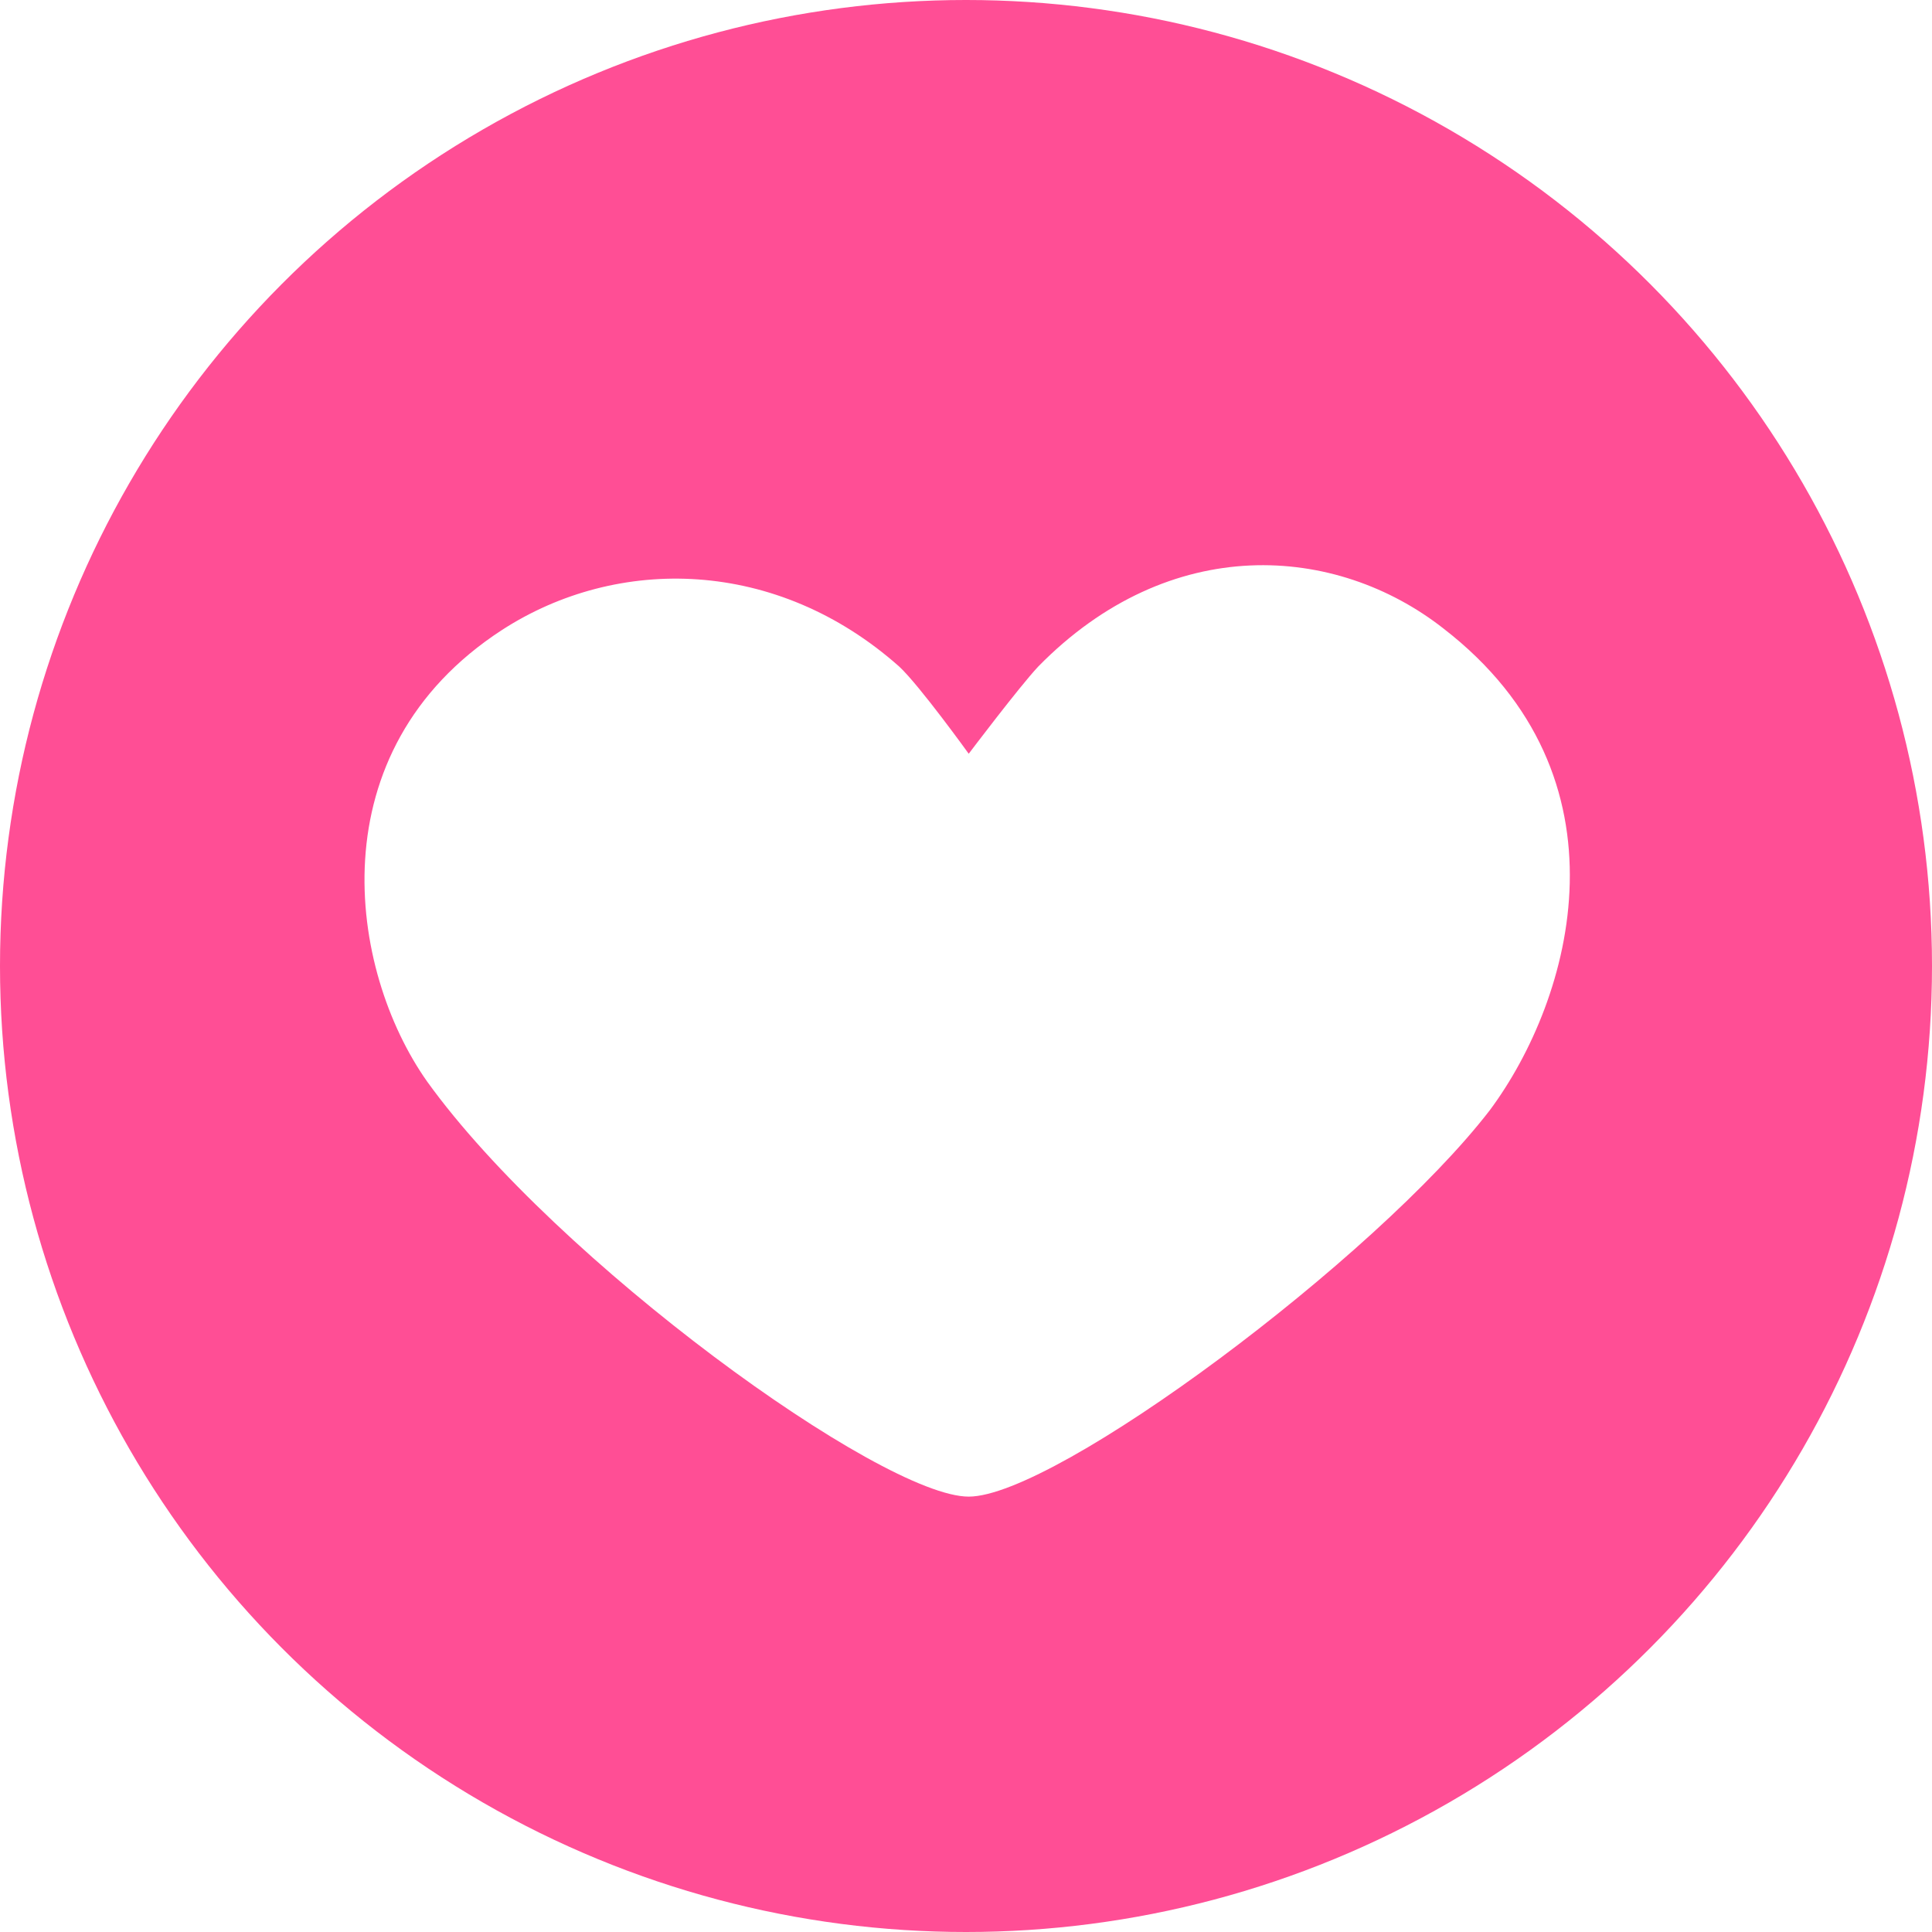 <?xml version="1.0" encoding="utf-8"?>
<!-- Generator: Adobe Illustrator 22.0.1, SVG Export Plug-In . SVG Version: 6.00 Build 0)  -->
<svg version="1.1" xmlns="http://www.w3.org/2000/svg" xmlns:xlink="http://www.w3.org/1999/xlink" x="0px" y="0px"
	 viewBox="0 0 142 142" style="enable-background:new 0 0 142 142;" xml:space="preserve">
<style type="text/css">
	.st0{clip-path:url(#SVGID_2_);fill:url(#cloud_15_);}
	.st1{clip-path:url(#SVGID_2_);fill:#8CC63F;}
	.st2{clip-path:url(#SVGID_2_);}
	.st3{fill:#2A9E31;}
	.st4{fill:#8CC63F;}
	.st5{fill:#BFAD7E;}
	.st6{fill:#FFE7A8;}
	.st7{fill:none;stroke:#564B30;stroke-width:2.968;stroke-linecap:round;stroke-linejoin:round;stroke-miterlimit:10;}
	.st8{fill:none;stroke:#564B30;stroke-width:3.875;stroke-linecap:round;stroke-linejoin:round;stroke-miterlimit:10;}
	.st9{fill:none;stroke:#564B30;stroke-width:4.576;stroke-linecap:round;stroke-linejoin:round;stroke-miterlimit:10;}
	.st10{fill:#808080;}
	.st11{display:none;}
	.st12{display:inline;fill:#CCCCCC;}
	.st13{fill:none;stroke:#FFFFFF;stroke-width:8.867;stroke-linecap:round;stroke-linejoin:round;}
	.st14{fill:none;stroke:#FFFFFF;stroke-width:8.867;stroke-linecap:round;stroke-linejoin:round;stroke-dasharray:9.054,27.163;}
	.st15{fill:none;stroke:#FFFFFF;stroke-width:7.103;stroke-linecap:round;stroke-linejoin:round;stroke-miterlimit:10;}
	.st16{fill:none;stroke:#FFFFFF;stroke-width:7.3;stroke-linecap:round;stroke-linejoin:round;stroke-miterlimit:10;}
	.st17{fill:none;stroke:#FFFFFF;stroke-width:9.939;stroke-linecap:round;stroke-linejoin:round;}
	.st18{fill:none;stroke:#FFFFFF;stroke-width:9.939;stroke-linecap:round;stroke-linejoin:round;stroke-dasharray:9.87,29.609;}
	.st19{fill:none;stroke:#FFFFFF;stroke-width:9;stroke-linecap:round;stroke-linejoin:round;stroke-miterlimit:10;}
	.st20{fill:none;stroke:#FFFFFF;stroke-width:11.15;stroke-linecap:round;stroke-linejoin:round;}
	
		.st21{fill:none;stroke:#FFFFFF;stroke-width:11.15;stroke-linecap:round;stroke-linejoin:round;stroke-dasharray:11.378,34.135;}
	.st22{fill:none;stroke:#FFFFFF;stroke-width:9.258;stroke-linecap:round;stroke-linejoin:round;stroke-miterlimit:10;}
	.st23{fill:none;stroke:#FFFFFF;stroke-width:9.552;stroke-linecap:round;stroke-linejoin:round;stroke-miterlimit:10;}
	.st24{fill:none;stroke:#FFFFFF;stroke-width:10.254;stroke-linecap:round;stroke-linejoin:round;}
	
		.st25{fill:none;stroke:#FFFFFF;stroke-width:10.254;stroke-linecap:round;stroke-linejoin:round;stroke-dasharray:10.561,31.683;}
	.st26{fill:none;stroke:#FFFFFF;stroke-width:11.692;stroke-linecap:round;stroke-linejoin:round;}
	
		.st27{fill:none;stroke:#FFFFFF;stroke-width:11.692;stroke-linecap:round;stroke-linejoin:round;stroke-dasharray:11.771,35.314;}
	.st28{fill:none;stroke:#FFFFFF;stroke-width:9.708;stroke-linecap:round;stroke-linejoin:round;stroke-miterlimit:10;}
	.st29{fill:none;stroke:#FFFFFF;stroke-width:10.017;stroke-linecap:round;stroke-linejoin:round;stroke-miterlimit:10;}
	.st30{display:inline;}
	.st31{fill:none;stroke:#FFFFFF;stroke-width:10;stroke-linecap:round;stroke-linejoin:round;}
	.st32{fill:none;stroke:#FFFFFF;stroke-width:10;stroke-linecap:round;stroke-linejoin:round;stroke-dasharray:10.091,30.272;}
	
		.st33{display:inline;fill:none;stroke:#FFFFFF;stroke-width:7.944;stroke-linecap:round;stroke-linejoin:round;stroke-miterlimit:10;}
	
		.st34{display:inline;fill:none;stroke:#FFFFFF;stroke-width:8.133;stroke-linecap:round;stroke-linejoin:round;stroke-miterlimit:10;}
	.st35{display:inline;fill:#FFFFC4;}
	.st36{display:inline;fill:#00DBEF;}
	.st37{display:inline;opacity:0.5;}
	.st38{fill:#FFFFFF;}
	.st39{fill:#FFFFC4;}
	.st40{fill:#29ABE2;}
	.st41{opacity:0.3;}
	.st42{fill:#006837;}
	.st43{fill:#6F63AB;}
	.st44{fill:#354067;}
	.st45{fill:#1A285A;}
	.st46{fill:#333333;}
	.st47{fill:none;}
	.st48{fill:#FFFF1C;}
	.st49{display:none;fill:#37803B;}
	.st50{display:none;fill:#66AC09;}
	.st51{fill:#754C24;}
	.st52{fill:#FCEE21;}
	.st53{fill:#009245;}
	.st54{fill:#D9E021;}
	.st55{fill:none;stroke:#4D4D4D;stroke-width:15;stroke-miterlimit:10;}
	.st56{fill:none;stroke:#4D4D4D;stroke-width:11.279;stroke-miterlimit:10;}
	.st57{fill:#279245;}
	.st58{fill:#FEBE15;}
	.st59{fill:#F99AAF;}
	.st60{fill:#E28681;}
	.st61{fill:#37803B;}
	.st62{fill:#66AC09;}
	.st63{fill-rule:evenodd;clip-rule:evenodd;fill:#FCEE21;}
	.st64{opacity:0.3;fill-rule:evenodd;clip-rule:evenodd;fill:#A8A8A8;}
	.st65{fill:none;stroke:#4D4D4D;stroke-width:4.244;stroke-linecap:round;stroke-miterlimit:10;}
	.st66{fill:none;stroke:#4D4D4D;stroke-width:2.9;stroke-linecap:round;stroke-miterlimit:10;}
	.st67{fill-rule:evenodd;clip-rule:evenodd;fill:#009245;}
	.st68{fill:none;stroke:#4D4D4D;stroke-width:3.337;stroke-linecap:round;stroke-miterlimit:10;}
	.st69{fill:none;stroke:#4D4D4D;stroke-width:2.281;stroke-linecap:round;stroke-miterlimit:10;}
	.st70{fill:none;stroke:#4D4D4D;stroke-width:2.966;stroke-linecap:round;stroke-miterlimit:10;}
	.st71{fill:none;stroke:#4D4D4D;stroke-width:2.027;stroke-linecap:round;stroke-miterlimit:10;}
	.st72{fill:#EF5A24;}
	.st73{fill:#F5911E;}
	.st74{fill:#FF724E;}
	.st75{fill:#FFC1B4;}
	.st76{opacity:0.26;fill:#FF8F7C;}
	.st77{opacity:0.26;fill:#EA684E;}
	.st78{fill:#FF9694;}
	.st79{opacity:0.31;fill:#FF8F7C;}
	.st80{display:none;fill:#FF8F7C;}
	.st81{display:none;opacity:0.26;fill:#FF8F7C;}
	.st82{display:none;opacity:0.39;fill:#FF8F7C;}
	.st83{display:inline;fill:#FF8F7C;}
	.st84{display:inline;fill:#2E012C;}
	.st85{display:inline;fill:#590A3F;}
	.st86{fill:#590A3F;}
	.st87{fill:#42210B;}
	.st88{clip-path:url(#SVGID_6_);}
	.st89{fill:none;stroke:#A47C52;stroke-width:10.685;stroke-miterlimit:10;}
	.st90{fill:none;stroke:#A47C52;stroke-width:10.425;stroke-miterlimit:10;}
	.st91{fill:none;stroke:#A47C52;stroke-width:10.164;stroke-miterlimit:10;}
	.st92{fill:none;stroke:#A47C52;stroke-width:9.903;stroke-miterlimit:10;}
	.st93{fill:none;stroke:#A47C52;stroke-width:9.642;stroke-miterlimit:10;}
	.st94{fill:none;stroke:#A47C52;stroke-width:2.41;stroke-miterlimit:10;}
	.st95{fill:none;stroke:#A47C52;stroke-width:3.122;stroke-miterlimit:10;}
	.st96{fill:none;stroke:#A47C52;stroke-width:3.833;stroke-miterlimit:10;}
	.st97{fill:none;stroke:#A47C52;stroke-width:4.545;stroke-miterlimit:10;}
	.st98{fill:none;stroke:#A47C52;stroke-width:5.256;stroke-miterlimit:10;}
	.st99{fill:none;stroke:#A47C52;stroke-width:5.967;stroke-miterlimit:10;}
	.st100{fill:none;stroke:#A47C52;stroke-width:6.678;stroke-miterlimit:10;}
	.st101{fill:none;stroke:#754C24;stroke-width:3.654;stroke-miterlimit:10;}
	.st102{fill:none;stroke:#754C24;stroke-width:3.532;stroke-miterlimit:10;}
	.st103{fill:none;stroke:#754C24;stroke-width:3.41;stroke-miterlimit:10;}
	.st104{fill:none;stroke:#754C24;stroke-width:3.289;stroke-miterlimit:10;}
	.st105{fill:none;stroke:#754C24;stroke-width:3.167;stroke-miterlimit:10;}
	.st106{fill:none;stroke:#754C24;stroke-width:3.045;stroke-miterlimit:10;}
	.st107{fill:none;stroke:#754C24;stroke-width:2.923;stroke-miterlimit:10;}
	.st108{fill:none;stroke:#754C24;stroke-width:2.801;stroke-miterlimit:10;}
	.st109{fill:none;stroke:#754C24;stroke-width:2.68;stroke-miterlimit:10;}
	.st110{fill:none;stroke:#754C24;stroke-width:2.558;stroke-miterlimit:10;}
	.st111{fill:none;stroke:#754C24;stroke-width:2.436;stroke-miterlimit:10;}
	.st112{fill:none;stroke:#754C24;stroke-width:2.314;stroke-miterlimit:10;}
	.st113{fill:none;stroke:#754C24;stroke-width:2.192;stroke-miterlimit:10;}
	.st114{fill:none;stroke:#754C24;stroke-width:2.071;stroke-miterlimit:10;}
	.st115{fill:none;stroke:#754C24;stroke-width:1.949;stroke-miterlimit:10;}
	.st116{fill:none;stroke:#754C24;stroke-width:1.827;stroke-miterlimit:10;}
	.st117{fill:none;stroke:#754C24;stroke-width:1.705;stroke-miterlimit:10;}
	.st118{fill:none;stroke:#754C24;stroke-width:1.583;stroke-miterlimit:10;}
	.st119{fill:none;stroke:#754C24;stroke-width:1.462;stroke-miterlimit:10;}
	.st120{fill:none;stroke:#754C24;stroke-width:1.34;stroke-miterlimit:10;}
	.st121{fill:none;stroke:#754C24;stroke-width:1.218;stroke-miterlimit:10;}
	.st122{fill:none;stroke:#754C24;stroke-width:1.096;stroke-miterlimit:10;}
	.st123{fill:none;stroke:#754C24;stroke-width:2.41;stroke-miterlimit:10;}
	.st124{fill:none;stroke:#754C24;stroke-width:2.348;stroke-miterlimit:10;}
	.st125{fill:none;stroke:#754C24;stroke-width:2.285;stroke-miterlimit:10;}
	.st126{fill:none;stroke:#754C24;stroke-width:2.223;stroke-miterlimit:10;}
	.st127{fill:none;stroke:#754C24;stroke-width:2.16;stroke-miterlimit:10;}
	.st128{fill:none;stroke:#754C24;stroke-width:2.098;stroke-miterlimit:10;}
	.st129{fill:none;stroke:#754C24;stroke-width:2.035;stroke-miterlimit:10;}
	.st130{fill:none;stroke:#754C24;stroke-width:1.972;stroke-miterlimit:10;}
	.st131{fill:none;stroke:#754C24;stroke-width:1.91;stroke-miterlimit:10;}
	.st132{fill:none;stroke:#754C24;stroke-width:1.847;stroke-miterlimit:10;}
	.st133{fill:none;stroke:#754C24;stroke-width:1.785;stroke-miterlimit:10;}
	.st134{fill:none;stroke:#754C24;stroke-width:1.722;stroke-miterlimit:10;}
	.st135{fill:none;stroke:#754C24;stroke-width:1.659;stroke-miterlimit:10;}
	.st136{fill:none;stroke:#754C24;stroke-width:1.597;stroke-miterlimit:10;}
	.st137{fill:none;stroke:#754C24;stroke-width:1.534;stroke-miterlimit:10;}
	.st138{fill:none;stroke:#754C24;stroke-width:1.472;stroke-miterlimit:10;}
	.st139{fill:none;stroke:#754C24;stroke-width:1.409;stroke-miterlimit:10;}
	.st140{fill:none;stroke:#754C24;stroke-width:1.347;stroke-miterlimit:10;}
	.st141{fill:none;stroke:#754C24;stroke-width:1.284;stroke-miterlimit:10;}
	.st142{fill:none;stroke:#754C24;stroke-width:1.221;stroke-miterlimit:10;}
	.st143{fill:none;stroke:#754C24;stroke-width:1.159;stroke-miterlimit:10;}
	.st144{fill:#202020;}
	.st145{fill:#CACACA;}
	.st146{fill:none;stroke:#4D4D4D;stroke-width:4.713;stroke-linecap:round;stroke-miterlimit:10;}
	.st147{fill:none;stroke:#4D4D4D;stroke-width:3.221;stroke-linecap:round;stroke-miterlimit:10;}
	.st148{fill:none;stroke:url(#SVGID_7_);stroke-width:33.579;stroke-miterlimit:10;}
	.st149{fill:none;stroke:url(#SVGID_8_);stroke-width:30.47;stroke-miterlimit:10;}
	.st150{fill:#4D4D4D;}
	.st151{fill:#930000;}
	.st152{fill:#C1272D;}
	.st153{fill:#C60606;}
	.st154{display:inline;fill:#930000;}
	.st155{fill:#DB0909;}
	.st156{fill:none;stroke:#921117;stroke-width:3.479;stroke-linecap:round;stroke-linejoin:round;stroke-miterlimit:10;}
	.st157{fill:#FFD100;stroke:#ED1C24;stroke-width:3.056;stroke-miterlimit:10;}
	.st158{fill:#0473AA;}
	.st159{fill:#666666;}
	.st160{fill:#5A5A5A;}
	.st161{fill:#E6E6E6;}
	.st162{fill:none;stroke:#333333;stroke-width:4.178;stroke-miterlimit:10;}
	.st163{fill:none;stroke:#333333;stroke-width:4.178;stroke-miterlimit:10;stroke-dasharray:9.794,9.794;}
	.st164{fill-rule:evenodd;clip-rule:evenodd;fill:url(#SVGID_9_);}
	.st165{opacity:0.5;fill-rule:evenodd;clip-rule:evenodd;fill:url(#SVGID_10_);}
	.st166{opacity:0.93;fill-rule:evenodd;clip-rule:evenodd;fill:url(#SVGID_11_);}
	.st167{fill-rule:evenodd;clip-rule:evenodd;fill:url(#SVGID_12_);}
	.st168{fill:none;stroke:url(#SVGID_13_);stroke-width:34.309;stroke-miterlimit:10;}
	.st169{fill:none;stroke:url(#SVGID_14_);stroke-width:31.132;stroke-miterlimit:10;}
	.st170{fill:none;stroke:#921117;stroke-width:3.555;stroke-linecap:round;stroke-linejoin:round;stroke-miterlimit:10;}
	.st171{fill:#FFD100;stroke:#ED1C24;stroke-width:3.123;stroke-miterlimit:10;}
	.st172{fill:none;stroke:#333333;stroke-width:4.269;stroke-miterlimit:10;}
	.st173{fill:none;stroke:#333333;stroke-width:4.269;stroke-miterlimit:10;stroke-dasharray:10.007,10.007;}
	.st174{fill-rule:evenodd;clip-rule:evenodd;fill:url(#SVGID_15_);}
	.st175{opacity:0.5;fill-rule:evenodd;clip-rule:evenodd;fill:url(#SVGID_16_);}
	.st176{opacity:0.93;fill-rule:evenodd;clip-rule:evenodd;fill:url(#SVGID_17_);}
	.st177{fill-rule:evenodd;clip-rule:evenodd;fill:url(#SVGID_18_);}
	.st178{fill:none;stroke:url(#SVGID_19_);stroke-width:33.579;stroke-miterlimit:10;}
	.st179{fill:none;stroke:url(#SVGID_20_);stroke-width:30.47;stroke-miterlimit:10;}
	.st180{fill-rule:evenodd;clip-rule:evenodd;fill:url(#SVGID_21_);}
	.st181{opacity:0.5;fill-rule:evenodd;clip-rule:evenodd;fill:url(#SVGID_22_);}
	.st182{opacity:0.93;fill-rule:evenodd;clip-rule:evenodd;fill:url(#SVGID_23_);}
	.st183{fill-rule:evenodd;clip-rule:evenodd;fill:url(#SVGID_24_);}
	.st184{fill:none;stroke:url(#SVGID_25_);stroke-width:36.499;stroke-miterlimit:10;}
	.st185{fill:none;stroke:url(#SVGID_26_);stroke-width:33.119;stroke-miterlimit:10;}
	.st186{fill:none;stroke:#921117;stroke-width:3.781;stroke-linecap:round;stroke-linejoin:round;stroke-miterlimit:10;}
	.st187{fill:#FFD100;stroke:#ED1C24;stroke-width:3.322;stroke-miterlimit:10;}
	.st188{fill:none;stroke:#333333;stroke-width:4.541;stroke-miterlimit:10;}
	.st189{fill:none;stroke:#333333;stroke-width:4.541;stroke-miterlimit:10;stroke-dasharray:10.646,10.646;}
	.st190{fill-rule:evenodd;clip-rule:evenodd;fill:url(#SVGID_27_);}
	.st191{opacity:0.5;fill-rule:evenodd;clip-rule:evenodd;fill:url(#SVGID_28_);}
	.st192{opacity:0.93;fill-rule:evenodd;clip-rule:evenodd;fill:url(#SVGID_29_);}
	.st193{fill-rule:evenodd;clip-rule:evenodd;fill:url(#SVGID_30_);}
	.st194{fill:none;stroke:url(#SVGID_31_);stroke-width:36.499;stroke-miterlimit:10;}
	.st195{fill:none;stroke:url(#SVGID_32_);stroke-width:33.119;stroke-miterlimit:10;}
	.st196{fill-rule:evenodd;clip-rule:evenodd;fill:url(#SVGID_33_);}
	.st197{opacity:0.5;fill-rule:evenodd;clip-rule:evenodd;fill:url(#SVGID_34_);}
	.st198{opacity:0.93;fill-rule:evenodd;clip-rule:evenodd;fill:url(#SVGID_35_);}
	.st199{fill-rule:evenodd;clip-rule:evenodd;fill:url(#SVGID_36_);}
	.st200{fill:#F15A24;}
	.st201{fill:none;stroke:url(#SVGID_37_);stroke-width:40.187;stroke-miterlimit:10;}
	.st202{fill:none;stroke:url(#SVGID_38_);stroke-width:36.466;stroke-miterlimit:10;}
	.st203{fill:none;stroke:#921117;stroke-width:4.164;stroke-linecap:round;stroke-linejoin:round;stroke-miterlimit:10;}
	.st204{fill:#FFD100;stroke:#ED1C24;stroke-width:3.658;stroke-miterlimit:10;}
	.st205{fill:none;stroke:#333333;stroke-width:5;stroke-miterlimit:10;}
	.st206{fill:none;stroke:#333333;stroke-width:5;stroke-miterlimit:10;stroke-dasharray:11.722,11.722;}
	.st207{fill-rule:evenodd;clip-rule:evenodd;fill:url(#SVGID_39_);}
	.st208{opacity:0.5;fill-rule:evenodd;clip-rule:evenodd;fill:url(#SVGID_40_);}
	.st209{opacity:0.93;fill-rule:evenodd;clip-rule:evenodd;fill:url(#SVGID_41_);}
	.st210{fill-rule:evenodd;clip-rule:evenodd;fill:url(#SVGID_42_);}
	.st211{fill:none;stroke:url(#SVGID_43_);stroke-width:35.039;stroke-miterlimit:10;}
	.st212{fill:none;stroke:url(#SVGID_44_);stroke-width:31.794;stroke-miterlimit:10;}
	.st213{fill:none;stroke:#921117;stroke-width:3.63;stroke-linecap:round;stroke-linejoin:round;stroke-miterlimit:10;}
	.st214{fill:#FFD100;stroke:#ED1C24;stroke-width:3.189;stroke-miterlimit:10;}
	.st215{fill:none;stroke:#333333;stroke-width:4.359;stroke-miterlimit:10;}
	.st216{fill:none;stroke:#333333;stroke-width:4.359;stroke-miterlimit:10;stroke-dasharray:10.22,10.22;}
	.st217{fill-rule:evenodd;clip-rule:evenodd;fill:url(#SVGID_45_);}
	.st218{opacity:0.5;fill-rule:evenodd;clip-rule:evenodd;fill:url(#SVGID_46_);}
	.st219{opacity:0.93;fill-rule:evenodd;clip-rule:evenodd;fill:url(#SVGID_47_);}
	.st220{fill-rule:evenodd;clip-rule:evenodd;fill:url(#SVGID_48_);}
	.st221{fill:none;stroke:url(#SVGID_49_);stroke-width:37.959;stroke-miterlimit:10;}
	.st222{fill:none;stroke:url(#SVGID_50_);stroke-width:34.444;stroke-miterlimit:10;}
	.st223{fill:none;stroke:#921117;stroke-width:3.933;stroke-linecap:round;stroke-linejoin:round;stroke-miterlimit:10;}
	.st224{fill:#FFD100;stroke:#ED1C24;stroke-width:3.455;stroke-miterlimit:10;}
	.st225{fill:none;stroke:#333333;stroke-width:4.723;stroke-miterlimit:10;}
	.st226{fill:none;stroke:#333333;stroke-width:4.723;stroke-miterlimit:10;stroke-dasharray:11.072,11.072;}
	.st227{fill-rule:evenodd;clip-rule:evenodd;fill:url(#SVGID_51_);}
	.st228{opacity:0.5;fill-rule:evenodd;clip-rule:evenodd;fill:url(#SVGID_52_);}
	.st229{opacity:0.93;fill-rule:evenodd;clip-rule:evenodd;fill:url(#SVGID_53_);}
	.st230{fill-rule:evenodd;clip-rule:evenodd;fill:url(#SVGID_54_);}
	.st231{fill:none;stroke:url(#SVGID_55_);stroke-width:37.959;stroke-miterlimit:10;}
	.st232{fill:none;stroke:url(#SVGID_56_);stroke-width:34.444;stroke-miterlimit:10;}
	.st233{fill-rule:evenodd;clip-rule:evenodd;fill:url(#SVGID_57_);}
	.st234{opacity:0.5;fill-rule:evenodd;clip-rule:evenodd;fill:url(#SVGID_58_);}
	.st235{opacity:0.93;fill-rule:evenodd;clip-rule:evenodd;fill:url(#SVGID_59_);}
	.st236{fill-rule:evenodd;clip-rule:evenodd;fill:url(#SVGID_60_);}
	.st237{fill:none;stroke:url(#SVGID_61_);stroke-width:35.039;stroke-miterlimit:10;}
	.st238{fill:none;stroke:url(#SVGID_62_);stroke-width:31.794;stroke-miterlimit:10;}
	.st239{fill-rule:evenodd;clip-rule:evenodd;fill:url(#SVGID_63_);}
	.st240{opacity:0.5;fill-rule:evenodd;clip-rule:evenodd;fill:url(#SVGID_64_);}
	.st241{opacity:0.93;fill-rule:evenodd;clip-rule:evenodd;fill:url(#SVGID_65_);}
	.st242{fill-rule:evenodd;clip-rule:evenodd;fill:url(#SVGID_66_);}
	.st243{opacity:0.5;fill:#999999;}
	.st244{fill:#FFCBA6;}
	.st245{fill:#FFBA97;}
	.st246{fill:#ED1C24;}
	.st247{fill:#FFFF00;}
	.st248{fill:#FF0000;stroke:#000000;stroke-width:0.448;stroke-miterlimit:10;}
	.st249{fill:#999999;}
	.st250{fill:none;stroke:#000000;stroke-width:1.528;stroke-miterlimit:10;}
	.st251{fill:none;stroke:#000000;stroke-width:3.038;stroke-linecap:round;stroke-linejoin:round;stroke-miterlimit:10;}
	.st252{fill:#FBB03B;}
	.st253{fill:#FDD82F;}
	.st254{clip-path:url(#SVGID_70_);}
	.st255{clip-path:url(#SVGID_72_);}
	.st256{clip-path:url(#SVGID_74_);}
	.st257{fill:none;stroke:#000000;stroke-width:3.039;stroke-linecap:round;stroke-linejoin:round;stroke-miterlimit:10;}
	.st258{fill:none;stroke:#603813;stroke-width:2.74;stroke-miterlimit:10;}
	.st259{opacity:0.5;fill:#FFFFFF;}
	.st260{fill:#575756;}
	.st261{fill:#B2B2B2;}
	.st262{fill:#3C3C3B;}
	.st263{fill:#9D9D9C;}
	.st264{fill:#BE1622;}
	.st265{fill:#ADBBC8;}
	.st266{fill:#F7F8F9;}
	.st267{fill:#E6332A;}
	.st268{fill:#F2F2F2;}
	.st269{fill:#FFD282;}
	.st270{fill:#A6E1FF;}
	.st271{opacity:0.2;fill:#1D1D1B;}
	.st272{fill:#D93028;}
	.st273{fill:none;stroke:#FBB03B;stroke-width:3.47;stroke-linecap:round;stroke-linejoin:round;stroke-miterlimit:10;}
	.st274{clip-path:url(#SVGID_76_);}
	.st275{clip-path:url(#SVGID_78_);}
	.st276{clip-path:url(#SVGID_80_);}
	.st277{clip-path:url(#SVGID_82_);}
	.st278{fill:none;stroke:#000000;stroke-width:4.176;stroke-linecap:round;stroke-linejoin:round;stroke-miterlimit:10;}
	.st279{fill:none;stroke:#603813;stroke-width:3.765;stroke-miterlimit:10;}
	.st280{clip-path:url(#SVGID_84_);}
	.st281{clip-path:url(#SVGID_86_);}
	.st282{clip-path:url(#SVGID_88_);fill:#FFFF00;}
	.st283{clip-path:url(#SVGID_88_);fill:none;stroke:#333333;stroke-width:2.638;stroke-miterlimit:10;}
	.st284{clip-path:url(#SVGID_88_);fill:none;stroke:#333333;stroke-width:3.372;stroke-miterlimit:10;}
	.st285{clip-path:url(#SVGID_88_);}
	
		.st286{clip-path:url(#SVGID_88_);fill:none;stroke:#333333;stroke-width:3.017;stroke-linecap:round;stroke-linejoin:round;stroke-miterlimit:10;}
	.st287{clip-path:url(#SVGID_88_);fill:#0071BC;}
	.st288{clip-path:url(#SVGID_88_);fill:none;stroke:#333333;stroke-width:3.259;stroke-miterlimit:10;}
	.st289{clip-path:url(#SVGID_88_);fill:#D93028;}
	.st290{clip-path:url(#SVGID_90_);fill:#FFFFFF;}
	.st291{clip-path:url(#SVGID_90_);fill:#FFFF00;}
	.st292{clip-path:url(#SVGID_90_);fill:none;stroke:#333333;stroke-width:2.638;stroke-miterlimit:10;}
	.st293{clip-path:url(#SVGID_90_);fill:none;stroke:#333333;stroke-width:3.372;stroke-miterlimit:10;}
	.st294{clip-path:url(#SVGID_90_);}
	
		.st295{clip-path:url(#SVGID_90_);fill:none;stroke:#333333;stroke-width:3.017;stroke-linecap:round;stroke-linejoin:round;stroke-miterlimit:10;}
	.st296{clip-path:url(#SVGID_90_);fill:#0071BC;}
	.st297{clip-path:url(#SVGID_90_);fill:none;stroke:#333333;stroke-width:3.259;stroke-miterlimit:10;}
	.st298{clip-path:url(#SVGID_90_);fill:#D93028;}
	.st299{clip-path:url(#SVGID_92_);fill:#FFFFFF;}
	.st300{clip-path:url(#SVGID_92_);fill:#FFFF00;}
	.st301{clip-path:url(#SVGID_92_);fill:none;stroke:#333333;stroke-width:2.638;stroke-miterlimit:10;}
	.st302{clip-path:url(#SVGID_92_);fill:none;stroke:#333333;stroke-width:3.372;stroke-miterlimit:10;}
	.st303{clip-path:url(#SVGID_92_);}
	
		.st304{clip-path:url(#SVGID_92_);fill:none;stroke:#333333;stroke-width:3.017;stroke-linecap:round;stroke-linejoin:round;stroke-miterlimit:10;}
	.st305{clip-path:url(#SVGID_92_);fill:#0071BC;}
	.st306{clip-path:url(#SVGID_92_);fill:none;stroke:#333333;stroke-width:3.259;stroke-miterlimit:10;}
	.st307{clip-path:url(#SVGID_92_);fill:#D93028;}
	.st308{clip-path:url(#SVGID_94_);fill:#FFFFFF;}
	.st309{clip-path:url(#SVGID_94_);fill:#FFFF00;}
	.st310{clip-path:url(#SVGID_94_);fill:none;stroke:#333333;stroke-width:2.638;stroke-miterlimit:10;}
	.st311{clip-path:url(#SVGID_94_);fill:none;stroke:#333333;stroke-width:3.372;stroke-miterlimit:10;}
	.st312{clip-path:url(#SVGID_94_);}
	
		.st313{clip-path:url(#SVGID_94_);fill:none;stroke:#333333;stroke-width:3.017;stroke-linecap:round;stroke-linejoin:round;stroke-miterlimit:10;}
	.st314{clip-path:url(#SVGID_94_);fill:#0071BC;}
	.st315{clip-path:url(#SVGID_94_);fill:none;stroke:#333333;stroke-width:3.259;stroke-miterlimit:10;}
	.st316{clip-path:url(#SVGID_94_);fill:#D93028;}
	.st317{clip-path:url(#SVGID_96_);fill:#FFFFFF;}
	.st318{clip-path:url(#SVGID_98_);fill:none;stroke:#333333;stroke-width:3.337;stroke-miterlimit:10;}
	.st319{clip-path:url(#SVGID_98_);fill:#0071BC;}
	.st320{clip-path:url(#SVGID_98_);fill:#D93028;}
	.st321{clip-path:url(#SVGID_98_);fill:#FBB03B;}
	.st322{clip-path:url(#SVGID_98_);fill:#FFFFFF;}
	.st323{clip-path:url(#SVGID_100_);}
	.st324{clip-path:url(#SVGID_104_);}
	.st325{opacity:0.8;fill:#333333;}
	.st326{fill:#FF4E95;}
	.st327{clip-path:url(#SVGID_110_);fill:url(#cloud_16_);}
	.st328{clip-path:url(#SVGID_110_);fill:#8CC63F;}
	.st329{clip-path:url(#SVGID_110_);}
	.st330{fill:none;stroke:#4D4D4D;stroke-width:16.981;stroke-miterlimit:10;}
	.st331{fill:none;stroke:#4D4D4D;stroke-width:12.768;stroke-miterlimit:10;}
	.st332{display:inline;fill:#2A9E31;}
	.st333{display:inline;fill:#8CC63F;}
	.st334{opacity:0.6;}
	.st335{opacity:0.6;fill:none;stroke:url(#SVGID_111_);stroke-width:21.357;stroke-miterlimit:10;}
	.st336{fill:url(#SVGID_112_);}
	.st337{opacity:0.3;fill:none;stroke:url(#SVGID_113_);stroke-width:34.693;stroke-miterlimit:10;}
	.st338{opacity:0.6;fill:none;stroke:url(#SVGID_114_);stroke-width:14.029;stroke-miterlimit:10;}
	.st339{fill:#FFC2E5;}
	.st340{opacity:0.6;fill:#FFFFFF;}
	.st341{clip-path:url(#SVGID_116_);}
	.st342{clip-path:url(#SVGID_118_);}
	.st343{clip-path:url(#SVGID_120_);}
	.st344{fill:none;stroke:#000000;stroke-width:6.238;stroke-linecap:round;stroke-linejoin:round;stroke-miterlimit:10;}
	.st345{fill:none;stroke:#603813;stroke-width:5.624;stroke-miterlimit:10;}
	.st346{fill:#FFA699;}
	.st347{opacity:0.5;fill:none;stroke:#FFFFFF;stroke-width:17.679;stroke-miterlimit:10;}
	.st348{opacity:0.6;fill:none;stroke:#FFFFFF;stroke-width:10.262;stroke-miterlimit:10;}
	.st349{fill:#FFDE42;}
	.st350{fill:#603813;}
	.st351{opacity:0.5;fill:none;stroke:#FFFFFF;stroke-width:16.964;stroke-miterlimit:10;}
	.st352{opacity:0.6;fill:none;stroke:#FFFFFF;stroke-width:11.326;stroke-miterlimit:10;}
	.st353{fill-rule:evenodd;clip-rule:evenodd;fill:url(#SVGID_121_);}
	.st354{opacity:0.5;fill-rule:evenodd;clip-rule:evenodd;fill:url(#SVGID_122_);}
	.st355{opacity:0.93;fill-rule:evenodd;clip-rule:evenodd;fill:url(#SVGID_123_);}
	.st356{fill-rule:evenodd;clip-rule:evenodd;fill:url(#SVGID_124_);}
	.st357{fill:#FF54C5;stroke:#FFFFFF;stroke-miterlimit:10;}
	.st358{fill:#CCCCCC;}
	.st359{clip-path:url(#SVGID_126_);}
	.st360{clip-path:url(#SVGID_128_);}
	.st361{clip-path:url(#SVGID_130_);}
	.st362{clip-path:url(#SVGID_132_);fill:#FFFF00;}
	.st363{clip-path:url(#SVGID_132_);fill:none;stroke:#333333;stroke-width:2.638;stroke-miterlimit:10;}
	.st364{clip-path:url(#SVGID_132_);fill:none;stroke:#333333;stroke-width:3.372;stroke-miterlimit:10;}
	.st365{clip-path:url(#SVGID_132_);}
	
		.st366{clip-path:url(#SVGID_132_);fill:none;stroke:#333333;stroke-width:3.017;stroke-linecap:round;stroke-linejoin:round;stroke-miterlimit:10;}
	.st367{clip-path:url(#SVGID_132_);fill:#0071BC;}
	.st368{clip-path:url(#SVGID_132_);fill:none;stroke:#333333;stroke-width:3.259;stroke-miterlimit:10;}
	.st369{clip-path:url(#SVGID_132_);fill:#D93028;}
	.st370{clip-path:url(#SVGID_134_);fill:#FFFFFF;}
	.st371{clip-path:url(#SVGID_134_);fill:#FFFF00;}
	.st372{clip-path:url(#SVGID_134_);fill:none;stroke:#333333;stroke-width:2.638;stroke-miterlimit:10;}
	.st373{clip-path:url(#SVGID_134_);fill:none;stroke:#333333;stroke-width:3.372;stroke-miterlimit:10;}
	.st374{clip-path:url(#SVGID_134_);}
	
		.st375{clip-path:url(#SVGID_134_);fill:none;stroke:#333333;stroke-width:3.017;stroke-linecap:round;stroke-linejoin:round;stroke-miterlimit:10;}
	.st376{clip-path:url(#SVGID_134_);fill:#0071BC;}
	.st377{clip-path:url(#SVGID_134_);fill:none;stroke:#333333;stroke-width:3.259;stroke-miterlimit:10;}
	.st378{clip-path:url(#SVGID_134_);fill:#D93028;}
	.st379{clip-path:url(#SVGID_136_);fill:#FFFFFF;}
	.st380{clip-path:url(#SVGID_136_);fill:#FFFF00;}
	.st381{clip-path:url(#SVGID_136_);fill:none;stroke:#333333;stroke-width:2.638;stroke-miterlimit:10;}
	.st382{clip-path:url(#SVGID_136_);fill:none;stroke:#333333;stroke-width:3.372;stroke-miterlimit:10;}
	.st383{clip-path:url(#SVGID_136_);}
	
		.st384{clip-path:url(#SVGID_136_);fill:none;stroke:#333333;stroke-width:3.017;stroke-linecap:round;stroke-linejoin:round;stroke-miterlimit:10;}
	.st385{clip-path:url(#SVGID_136_);fill:#0071BC;}
	.st386{clip-path:url(#SVGID_136_);fill:none;stroke:#333333;stroke-width:3.259;stroke-miterlimit:10;}
	.st387{clip-path:url(#SVGID_136_);fill:#D93028;}
	.st388{clip-path:url(#SVGID_138_);fill:#FFFFFF;}
	.st389{clip-path:url(#SVGID_138_);fill:#FFFF00;}
	.st390{clip-path:url(#SVGID_138_);fill:none;stroke:#333333;stroke-width:2.638;stroke-miterlimit:10;}
	.st391{clip-path:url(#SVGID_138_);fill:none;stroke:#333333;stroke-width:3.372;stroke-miterlimit:10;}
	.st392{clip-path:url(#SVGID_138_);}
	
		.st393{clip-path:url(#SVGID_138_);fill:none;stroke:#333333;stroke-width:3.017;stroke-linecap:round;stroke-linejoin:round;stroke-miterlimit:10;}
	.st394{clip-path:url(#SVGID_138_);fill:#0071BC;}
	.st395{clip-path:url(#SVGID_138_);fill:none;stroke:#333333;stroke-width:3.259;stroke-miterlimit:10;}
	.st396{clip-path:url(#SVGID_138_);fill:#D93028;}
	.st397{clip-path:url(#SVGID_140_);fill:#FFFFFF;}
	.st398{clip-path:url(#SVGID_142_);fill:none;stroke:#333333;stroke-width:3.337;stroke-miterlimit:10;}
	.st399{clip-path:url(#SVGID_142_);fill:#0071BC;}
	.st400{clip-path:url(#SVGID_142_);fill:#D93028;}
	.st401{clip-path:url(#SVGID_142_);fill:#FBB03B;}
	.st402{clip-path:url(#SVGID_142_);fill:#FFFFFF;}
	.st403{clip-path:url(#SVGID_144_);}
	.st404{clip-path:url(#SVGID_148_);fill:url(#cloud_17_);}
	.st405{clip-path:url(#SVGID_148_);fill:#8CC63F;}
	.st406{clip-path:url(#SVGID_148_);}
	.st407{opacity:0.6;fill:none;stroke:url(#SVGID_149_);stroke-width:19.738;stroke-miterlimit:10;}
	.st408{fill:url(#SVGID_150_);}
	.st409{clip-path:url(#SVGID_152_);fill:url(#cloud_18_);}
	.st410{clip-path:url(#SVGID_152_);fill:#8CC63F;}
	.st411{clip-path:url(#SVGID_152_);}
	.st412{opacity:0.6;fill:none;stroke:url(#SVGID_153_);stroke-width:21.357;stroke-miterlimit:10;}
	.st413{fill:url(#SVGID_154_);}
	.st414{opacity:0.3;fill:none;stroke:url(#SVGID_155_);stroke-width:35.364;stroke-miterlimit:10;}
	.st415{opacity:0.6;fill:none;stroke:url(#SVGID_156_);stroke-width:11.788;stroke-miterlimit:10;}
	.st416{fill-rule:evenodd;clip-rule:evenodd;fill:none;}
	.st417{opacity:0.3;fill:none;stroke:url(#SVGID_157_);stroke-width:32.601;stroke-miterlimit:10;}
	.st418{opacity:0.6;fill:none;stroke:url(#SVGID_158_);stroke-width:10.867;stroke-miterlimit:10;}
	.st419{fill:#63EBC0;}
	.st420{opacity:0.6;fill:#333333;}
	.st421{fill:#FFEA2F;}
	.st422{fill:#606060;}
	.st423{fill:#4F5266;}
	.st424{opacity:0.2;}
	.st425{fill:#FF4431;}
	.st426{fill:#E53013;}
	.st427{fill:#353747;}
	.st428{fill:#CCD7E2;}
	.st429{fill:none;stroke:#000000;stroke-width:3.55;stroke-linecap:round;stroke-linejoin:round;stroke-miterlimit:10;}
	.st430{fill:#FFB32C;}
	.st431{fill:#FFD67B;}
	.st432{opacity:0.5;}
	.st433{clip-path:url(#SVGID_160_);}
	.st434{opacity:0.8;fill:#736357;}
	.st435{clip-path:url(#SVGID_160_);fill:#FFCBA6;}
	.st436{fill:none;stroke:#0071DA;stroke-width:3.217;stroke-linecap:round;stroke-linejoin:round;stroke-miterlimit:10;}
	.st437{clip-path:url(#SVGID_160_);fill:#22B573;}
	.st438{fill:#22B573;}
	.st439{fill:#FFA47C;}
	.st440{fill:none;stroke:#000000;stroke-width:3.429;stroke-linecap:round;stroke-linejoin:round;stroke-miterlimit:10;}
	.st441{fill:#004ABC;}
	.st442{fill:#0071DA;}
	.st443{clip-path:url(#SVGID_160_);fill:#ED1C24;}
	.st444{clip-path:url(#SVGID_160_);fill:#FFA699;}
	.st445{fill:#FFFFFF;stroke:#00AA9D;stroke-width:10.526;stroke-miterlimit:10;}
	.st446{clip-path:url(#SVGID_162_);fill:#A6E4FF;}
	.st447{clip-path:url(#SVGID_162_);}
	.st448{display:inline;fill:#FFB32C;}
	.st449{display:inline;fill:#2C8C52;}
	.st450{display:inline;fill:#389C61;}
	.st451{fill:none;stroke:#513131;stroke-width:1.337;stroke-miterlimit:10;}
	.st452{display:inline;clip-path:url(#XMLID_10_);fill:#2C8C52;}
	.st453{fill:#FDFAF5;}
	.st454{fill:#DCDDE2;}
	.st455{fill:#C0C2CC;}
	.st456{fill:#7E87A2;}
	.st457{fill:#0071BC;}
	.st458{display:inline;clip-path:url(#XMLID_11_);fill:#2C8C52;}
	.st459{clip-path:url(#SVGID_164_);fill:#FFD000;}
	.st460{clip-path:url(#SVGID_164_);fill:#FCEE21;}
	.st461{fill:#4F1B58;}
	.st462{fill:#FF596F;}
	.st463{fill:#FFD000;}
	.st464{opacity:0.3;fill:#B54CBC;}
	.st465{fill:#FF7285;}
	.st466{fill:#FFFFFF;stroke:#FCEE21;stroke-width:4.744;stroke-miterlimit:10;}
	.st467{fill:#ED1C24;stroke:#ED1C24;stroke-width:1.053;stroke-miterlimit:10;}
	.st468{fill:none;stroke:#513131;stroke-width:1.259;stroke-miterlimit:10;}
	.st469{display:inline;clip-path:url(#XMLID_12_);fill:#2C8C52;}
	.st470{display:inline;clip-path:url(#XMLID_13_);fill:#2C8C52;}
	.st471{fill:#8C6239;}
	.st472{fill:#A67C52;}
	.st473{fill:#B3B3B3;}
	.st474{fill:#736357;}
	.st475{fill:#534741;}
	.st476{fill:#C69C6D;}
	.st477{display:inline;fill:#C69C6D;}
	.st478{display:inline;fill:#736357;}
	.st479{fill:#FFD49B;}
	.st480{clip-path:url(#SVGID_166_);}
	.st481{display:none;fill:#FFCBA6;}
	.st482{fill:#B54CBC;}
	.st483{display:inline;opacity:0.5;fill:#999999;}
	.st484{display:inline;fill:#FFCBA6;}
	.st485{fill:none;stroke:#000000;stroke-width:2.424;stroke-linecap:round;stroke-linejoin:round;stroke-miterlimit:10;}
	.st486{clip-path:url(#SVGID_168_);}
	.st487{clip-path:url(#SVGID_170_);}
	.st488{clip-path:url(#SVGID_172_);}
	.st489{fill-rule:evenodd;clip-rule:evenodd;fill:url(#SVGID_173_);}
	.st490{opacity:0.5;fill-rule:evenodd;clip-rule:evenodd;fill:url(#SVGID_174_);}
	.st491{opacity:0.93;fill-rule:evenodd;clip-rule:evenodd;fill:url(#SVGID_175_);}
	.st492{fill-rule:evenodd;clip-rule:evenodd;fill:url(#SVGID_176_);}
	.st493{clip-path:url(#SVGID_178_);}
	.st494{clip-path:url(#SVGID_180_);}
	.st495{clip-path:url(#SVGID_182_);fill:#FFFF00;}
	.st496{clip-path:url(#SVGID_182_);fill:none;stroke:#333333;stroke-width:2.638;stroke-miterlimit:10;}
	.st497{clip-path:url(#SVGID_182_);fill:none;stroke:#333333;stroke-width:3.372;stroke-miterlimit:10;}
	.st498{clip-path:url(#SVGID_182_);}
	
		.st499{clip-path:url(#SVGID_182_);fill:none;stroke:#333333;stroke-width:3.017;stroke-linecap:round;stroke-linejoin:round;stroke-miterlimit:10;}
	.st500{clip-path:url(#SVGID_182_);fill:#0071BC;}
	.st501{clip-path:url(#SVGID_182_);fill:none;stroke:#333333;stroke-width:3.259;stroke-miterlimit:10;}
	.st502{clip-path:url(#SVGID_182_);fill:#D93028;}
	.st503{clip-path:url(#SVGID_184_);fill:#FFFFFF;}
	.st504{clip-path:url(#SVGID_184_);fill:#FFFF00;}
	.st505{clip-path:url(#SVGID_184_);fill:none;stroke:#333333;stroke-width:2.638;stroke-miterlimit:10;}
	.st506{clip-path:url(#SVGID_184_);fill:none;stroke:#333333;stroke-width:3.372;stroke-miterlimit:10;}
	.st507{clip-path:url(#SVGID_184_);}
	
		.st508{clip-path:url(#SVGID_184_);fill:none;stroke:#333333;stroke-width:3.017;stroke-linecap:round;stroke-linejoin:round;stroke-miterlimit:10;}
	.st509{clip-path:url(#SVGID_184_);fill:#0071BC;}
	.st510{clip-path:url(#SVGID_184_);fill:none;stroke:#333333;stroke-width:3.259;stroke-miterlimit:10;}
	.st511{clip-path:url(#SVGID_184_);fill:#D93028;}
	.st512{clip-path:url(#SVGID_186_);fill:#FFFFFF;}
	.st513{clip-path:url(#SVGID_186_);fill:#FFFF00;}
	.st514{clip-path:url(#SVGID_186_);fill:none;stroke:#333333;stroke-width:2.638;stroke-miterlimit:10;}
	.st515{clip-path:url(#SVGID_186_);fill:none;stroke:#333333;stroke-width:3.372;stroke-miterlimit:10;}
	.st516{clip-path:url(#SVGID_186_);}
	
		.st517{clip-path:url(#SVGID_186_);fill:none;stroke:#333333;stroke-width:3.017;stroke-linecap:round;stroke-linejoin:round;stroke-miterlimit:10;}
	.st518{clip-path:url(#SVGID_186_);fill:#0071BC;}
	.st519{clip-path:url(#SVGID_186_);fill:none;stroke:#333333;stroke-width:3.259;stroke-miterlimit:10;}
	.st520{clip-path:url(#SVGID_186_);fill:#D93028;}
	.st521{clip-path:url(#SVGID_188_);fill:#FFFFFF;}
	.st522{clip-path:url(#SVGID_188_);fill:#FFFF00;}
	.st523{clip-path:url(#SVGID_188_);fill:none;stroke:#333333;stroke-width:2.638;stroke-miterlimit:10;}
	.st524{clip-path:url(#SVGID_188_);fill:none;stroke:#333333;stroke-width:3.372;stroke-miterlimit:10;}
	.st525{clip-path:url(#SVGID_188_);}
	
		.st526{clip-path:url(#SVGID_188_);fill:none;stroke:#333333;stroke-width:3.017;stroke-linecap:round;stroke-linejoin:round;stroke-miterlimit:10;}
	.st527{clip-path:url(#SVGID_188_);fill:#0071BC;}
	.st528{clip-path:url(#SVGID_188_);fill:none;stroke:#333333;stroke-width:3.259;stroke-miterlimit:10;}
	.st529{clip-path:url(#SVGID_188_);fill:#D93028;}
	.st530{clip-path:url(#SVGID_190_);fill:#FFFFFF;}
	.st531{clip-path:url(#SVGID_192_);fill:none;stroke:#333333;stroke-width:3.337;stroke-miterlimit:10;}
	.st532{clip-path:url(#SVGID_192_);fill:#0071BC;}
	.st533{clip-path:url(#SVGID_192_);fill:#D93028;}
	.st534{clip-path:url(#SVGID_192_);fill:#FBB03B;}
	.st535{clip-path:url(#SVGID_192_);fill:#FFFFFF;}
	.st536{clip-path:url(#SVGID_194_);}
	.st537{clip-path:url(#SVGID_198_);}
	.st538{clip-path:url(#SVGID_200_);fill:url(#cloud_19_);}
	.st539{clip-path:url(#SVGID_200_);fill:#8CC63F;}
	.st540{clip-path:url(#SVGID_200_);}
	.st541{opacity:0.6;fill:none;stroke:url(#SVGID_201_);stroke-width:21.357;stroke-miterlimit:10;}
	.st542{fill:url(#SVGID_202_);}
	.st543{opacity:0.3;fill:none;stroke:url(#SVGID_203_);stroke-width:35.364;stroke-miterlimit:10;}
	.st544{opacity:0.6;fill:none;stroke:url(#SVGID_204_);stroke-width:11.788;stroke-miterlimit:10;}
	.st545{display:inline;opacity:0.5;fill:#FFFFFF;}
	.st546{opacity:0.3;fill:none;stroke:url(#SVGID_205_);stroke-width:32.601;stroke-miterlimit:10;}
	.st547{opacity:0.6;fill:none;stroke:url(#SVGID_206_);stroke-width:14.029;stroke-miterlimit:10;}
	.st548{fill:#00959D;}
	.st549{fill:#FF0000;stroke:#000000;stroke-width:1.081;stroke-miterlimit:10;}
	.st550{fill:none;stroke:#000000;stroke-width:3.686;stroke-miterlimit:10;}
	.st551{fill:none;stroke:#000000;stroke-width:7.326;stroke-linecap:round;stroke-linejoin:round;stroke-miterlimit:10;}
	.st552{fill:#65BAF7;}
	.st553{fill:#FAAEAB;}
	.st554{fill:none;stroke:#FFFFFF;stroke-width:8.792;stroke-miterlimit:10;}
	.st555{fill:none;stroke:#FFFFFF;stroke-width:18.334;stroke-linecap:round;stroke-linejoin:round;stroke-miterlimit:10;}
	.st556{fill-rule:evenodd;clip-rule:evenodd;fill:url(#SVGID_209_);}
	.st557{opacity:0.5;fill-rule:evenodd;clip-rule:evenodd;fill:url(#SVGID_210_);}
	.st558{opacity:0.93;fill-rule:evenodd;clip-rule:evenodd;fill:url(#SVGID_211_);}
	.st559{fill-rule:evenodd;clip-rule:evenodd;fill:url(#SVGID_212_);}
	.st560{clip-path:url(#SVGID_214_);}
	.st561{clip-path:url(#SVGID_216_);}
	.st562{clip-path:url(#SVGID_218_);fill:#FFFF00;}
	.st563{clip-path:url(#SVGID_218_);fill:none;stroke:#333333;stroke-width:2.638;stroke-miterlimit:10;}
	.st564{clip-path:url(#SVGID_218_);fill:none;stroke:#333333;stroke-width:3.372;stroke-miterlimit:10;}
	.st565{clip-path:url(#SVGID_218_);}
	
		.st566{clip-path:url(#SVGID_218_);fill:none;stroke:#333333;stroke-width:3.017;stroke-linecap:round;stroke-linejoin:round;stroke-miterlimit:10;}
	.st567{clip-path:url(#SVGID_218_);fill:#0071BC;}
	.st568{clip-path:url(#SVGID_218_);fill:none;stroke:#333333;stroke-width:3.259;stroke-miterlimit:10;}
	.st569{clip-path:url(#SVGID_218_);fill:#D93028;}
	.st570{clip-path:url(#SVGID_220_);fill:#FFFFFF;}
	.st571{clip-path:url(#SVGID_220_);fill:#FFFF00;}
	.st572{clip-path:url(#SVGID_220_);fill:none;stroke:#333333;stroke-width:2.638;stroke-miterlimit:10;}
	.st573{clip-path:url(#SVGID_220_);fill:none;stroke:#333333;stroke-width:3.372;stroke-miterlimit:10;}
	.st574{clip-path:url(#SVGID_220_);}
	
		.st575{clip-path:url(#SVGID_220_);fill:none;stroke:#333333;stroke-width:3.017;stroke-linecap:round;stroke-linejoin:round;stroke-miterlimit:10;}
	.st576{clip-path:url(#SVGID_220_);fill:#0071BC;}
	.st577{clip-path:url(#SVGID_220_);fill:none;stroke:#333333;stroke-width:3.259;stroke-miterlimit:10;}
	.st578{clip-path:url(#SVGID_220_);fill:#D93028;}
	.st579{clip-path:url(#SVGID_222_);fill:#FFFFFF;}
	.st580{clip-path:url(#SVGID_222_);fill:#FFFF00;}
	.st581{clip-path:url(#SVGID_222_);fill:none;stroke:#333333;stroke-width:2.638;stroke-miterlimit:10;}
	.st582{clip-path:url(#SVGID_222_);fill:none;stroke:#333333;stroke-width:3.372;stroke-miterlimit:10;}
	.st583{clip-path:url(#SVGID_222_);}
	
		.st584{clip-path:url(#SVGID_222_);fill:none;stroke:#333333;stroke-width:3.017;stroke-linecap:round;stroke-linejoin:round;stroke-miterlimit:10;}
	.st585{clip-path:url(#SVGID_222_);fill:#0071BC;}
	.st586{clip-path:url(#SVGID_222_);fill:none;stroke:#333333;stroke-width:3.259;stroke-miterlimit:10;}
	.st587{clip-path:url(#SVGID_222_);fill:#D93028;}
	.st588{clip-path:url(#SVGID_224_);fill:#FFFFFF;}
	.st589{clip-path:url(#SVGID_224_);fill:#FFFF00;}
	.st590{clip-path:url(#SVGID_224_);fill:none;stroke:#333333;stroke-width:2.638;stroke-miterlimit:10;}
	.st591{clip-path:url(#SVGID_224_);fill:none;stroke:#333333;stroke-width:3.372;stroke-miterlimit:10;}
	.st592{clip-path:url(#SVGID_224_);}
	
		.st593{clip-path:url(#SVGID_224_);fill:none;stroke:#333333;stroke-width:3.017;stroke-linecap:round;stroke-linejoin:round;stroke-miterlimit:10;}
	.st594{clip-path:url(#SVGID_224_);fill:#0071BC;}
	.st595{clip-path:url(#SVGID_224_);fill:none;stroke:#333333;stroke-width:3.259;stroke-miterlimit:10;}
	.st596{clip-path:url(#SVGID_224_);fill:#D93028;}
	.st597{clip-path:url(#SVGID_226_);fill:#FFFFFF;}
	.st598{clip-path:url(#SVGID_228_);fill:none;stroke:#333333;stroke-width:3.337;stroke-miterlimit:10;}
	.st599{clip-path:url(#SVGID_228_);fill:#0071BC;}
	.st600{clip-path:url(#SVGID_228_);fill:#D93028;}
	.st601{clip-path:url(#SVGID_228_);fill:#FBB03B;}
	.st602{clip-path:url(#SVGID_228_);fill:#FFFFFF;}
	.st603{clip-path:url(#SVGID_230_);}
	.st604{clip-path:url(#SVGID_234_);}
	.st605{clip-path:url(#SVGID_236_);fill:url(#cloud_20_);}
	.st606{clip-path:url(#SVGID_236_);fill:#8CC63F;}
	.st607{clip-path:url(#SVGID_236_);}
	.st608{opacity:0.6;fill:none;stroke:url(#SVGID_237_);stroke-width:21.357;stroke-miterlimit:10;}
	.st609{fill:url(#SVGID_238_);}
	.st610{opacity:0.3;fill:none;stroke:url(#SVGID_239_);stroke-width:35.364;stroke-miterlimit:10;}
	.st611{opacity:0.6;fill:none;stroke:url(#SVGID_240_);stroke-width:11.788;stroke-miterlimit:10;}
	.st612{opacity:0.3;fill:none;stroke:url(#SVGID_241_);stroke-width:32.601;stroke-miterlimit:10;}
	.st613{opacity:0.6;fill:none;stroke:url(#SVGID_242_);stroke-width:14.029;stroke-miterlimit:10;}
	.st614{fill:#FF0000;stroke:#000000;stroke-width:1.029;stroke-miterlimit:10;}
	.st615{fill:none;stroke:#000000;stroke-width:3.507;stroke-miterlimit:10;}
	.st616{fill:none;stroke:#000000;stroke-width:6.97;stroke-linecap:round;stroke-linejoin:round;stroke-miterlimit:10;}
	.st617{fill:#00A9FF;}
	.st618{fill:none;stroke:#FFFFFF;stroke-width:17.442;stroke-linecap:round;stroke-linejoin:round;stroke-miterlimit:10;}
	.st619{fill:none;stroke:#FFFFFF;stroke-width:8.365;stroke-miterlimit:10;}
	.st620{fill-rule:evenodd;clip-rule:evenodd;fill:url(#SVGID_245_);}
	.st621{opacity:0.5;fill-rule:evenodd;clip-rule:evenodd;fill:url(#SVGID_246_);}
	.st622{opacity:0.93;fill-rule:evenodd;clip-rule:evenodd;fill:url(#SVGID_247_);}
	.st623{fill-rule:evenodd;clip-rule:evenodd;fill:url(#SVGID_248_);}
	.st624{fill-rule:evenodd;clip-rule:evenodd;fill:url(#SVGID_249_);}
	.st625{opacity:0.5;fill-rule:evenodd;clip-rule:evenodd;fill:url(#SVGID_250_);}
	.st626{opacity:0.93;fill-rule:evenodd;clip-rule:evenodd;fill:url(#SVGID_251_);}
	.st627{fill-rule:evenodd;clip-rule:evenodd;fill:url(#SVGID_252_);}
	.st628{clip-path:url(#SVGID_254_);}
	.st629{clip-path:url(#SVGID_256_);}
	.st630{clip-path:url(#SVGID_258_);fill:#FFFF00;}
	.st631{clip-path:url(#SVGID_258_);fill:none;stroke:#333333;stroke-width:2.638;stroke-miterlimit:10;}
	.st632{clip-path:url(#SVGID_258_);fill:none;stroke:#333333;stroke-width:3.372;stroke-miterlimit:10;}
	.st633{clip-path:url(#SVGID_258_);}
	
		.st634{clip-path:url(#SVGID_258_);fill:none;stroke:#333333;stroke-width:3.017;stroke-linecap:round;stroke-linejoin:round;stroke-miterlimit:10;}
	.st635{clip-path:url(#SVGID_258_);fill:#0071BC;}
	.st636{clip-path:url(#SVGID_258_);fill:none;stroke:#333333;stroke-width:3.259;stroke-miterlimit:10;}
	.st637{clip-path:url(#SVGID_258_);fill:#D93028;}
	.st638{clip-path:url(#SVGID_260_);fill:#FFFFFF;}
	.st639{clip-path:url(#SVGID_260_);fill:#FFFF00;}
	.st640{clip-path:url(#SVGID_260_);fill:none;stroke:#333333;stroke-width:2.638;stroke-miterlimit:10;}
	.st641{clip-path:url(#SVGID_260_);fill:none;stroke:#333333;stroke-width:3.372;stroke-miterlimit:10;}
	.st642{clip-path:url(#SVGID_260_);}
	
		.st643{clip-path:url(#SVGID_260_);fill:none;stroke:#333333;stroke-width:3.017;stroke-linecap:round;stroke-linejoin:round;stroke-miterlimit:10;}
	.st644{clip-path:url(#SVGID_260_);fill:#0071BC;}
	.st645{clip-path:url(#SVGID_260_);fill:none;stroke:#333333;stroke-width:3.259;stroke-miterlimit:10;}
	.st646{clip-path:url(#SVGID_260_);fill:#D93028;}
	.st647{clip-path:url(#SVGID_262_);fill:#FFFFFF;}
	.st648{clip-path:url(#SVGID_262_);fill:#FFFF00;}
	.st649{clip-path:url(#SVGID_262_);fill:none;stroke:#333333;stroke-width:2.638;stroke-miterlimit:10;}
	.st650{clip-path:url(#SVGID_262_);fill:none;stroke:#333333;stroke-width:3.372;stroke-miterlimit:10;}
	.st651{clip-path:url(#SVGID_262_);}
	
		.st652{clip-path:url(#SVGID_262_);fill:none;stroke:#333333;stroke-width:3.017;stroke-linecap:round;stroke-linejoin:round;stroke-miterlimit:10;}
	.st653{clip-path:url(#SVGID_262_);fill:#0071BC;}
	.st654{clip-path:url(#SVGID_262_);fill:none;stroke:#333333;stroke-width:3.259;stroke-miterlimit:10;}
	.st655{clip-path:url(#SVGID_262_);fill:#D93028;}
	.st656{clip-path:url(#SVGID_264_);fill:#FFFFFF;}
	.st657{clip-path:url(#SVGID_264_);fill:#FFFF00;}
	.st658{clip-path:url(#SVGID_264_);fill:none;stroke:#333333;stroke-width:2.638;stroke-miterlimit:10;}
	.st659{clip-path:url(#SVGID_264_);fill:none;stroke:#333333;stroke-width:3.372;stroke-miterlimit:10;}
	.st660{clip-path:url(#SVGID_264_);}
	
		.st661{clip-path:url(#SVGID_264_);fill:none;stroke:#333333;stroke-width:3.017;stroke-linecap:round;stroke-linejoin:round;stroke-miterlimit:10;}
	.st662{clip-path:url(#SVGID_264_);fill:#0071BC;}
	.st663{clip-path:url(#SVGID_264_);fill:none;stroke:#333333;stroke-width:3.259;stroke-miterlimit:10;}
	.st664{clip-path:url(#SVGID_264_);fill:#D93028;}
	.st665{clip-path:url(#SVGID_266_);fill:#FFFFFF;}
	.st666{clip-path:url(#SVGID_268_);fill:none;stroke:#333333;stroke-width:3.337;stroke-miterlimit:10;}
	.st667{clip-path:url(#SVGID_268_);fill:#0071BC;}
	.st668{clip-path:url(#SVGID_268_);fill:#D93028;}
	.st669{clip-path:url(#SVGID_268_);fill:#FBB03B;}
	.st670{clip-path:url(#SVGID_268_);fill:#FFFFFF;}
	.st671{clip-path:url(#SVGID_270_);}
	.st672{clip-path:url(#SVGID_274_);}
	.st673{clip-path:url(#SVGID_276_);fill:url(#cloud_21_);}
	.st674{clip-path:url(#SVGID_276_);fill:#8CC63F;}
	.st675{clip-path:url(#SVGID_276_);}
	.st676{opacity:0.6;fill:none;stroke:url(#SVGID_277_);stroke-width:21.357;stroke-miterlimit:10;}
	.st677{fill:url(#SVGID_278_);}
	.st678{opacity:0.3;fill:none;stroke:url(#SVGID_279_);stroke-width:34.693;stroke-miterlimit:10;}
	.st679{opacity:0.6;fill:none;stroke:url(#SVGID_280_);stroke-width:14.029;stroke-miterlimit:10;}
	.st680{clip-path:url(#SVGID_282_);}
	.st681{clip-path:url(#SVGID_284_);}
	.st682{clip-path:url(#SVGID_286_);}
	.st683{fill-rule:evenodd;clip-rule:evenodd;fill:url(#SVGID_287_);}
	.st684{opacity:0.5;fill-rule:evenodd;clip-rule:evenodd;fill:url(#SVGID_288_);}
	.st685{opacity:0.93;fill-rule:evenodd;clip-rule:evenodd;fill:url(#SVGID_289_);}
	.st686{fill-rule:evenodd;clip-rule:evenodd;fill:url(#SVGID_290_);}
	.st687{fill:none;stroke:#FFFFFF;stroke-width:2;stroke-linecap:round;stroke-linejoin:round;stroke-miterlimit:10;}
	.st688{fill:none;stroke:#FFFFFF;stroke-width:3.22;stroke-linecap:round;stroke-linejoin:round;stroke-miterlimit:10;}
	.st689{clip-path:url(#SVGID_292_);}
	.st690{clip-path:url(#SVGID_294_);}
	.st691{clip-path:url(#SVGID_296_);}
	.st692{clip-path:url(#SVGID_298_);fill:#FFFF00;}
	.st693{clip-path:url(#SVGID_298_);fill:none;stroke:#333333;stroke-width:2.638;stroke-miterlimit:10;}
	.st694{clip-path:url(#SVGID_298_);fill:none;stroke:#333333;stroke-width:3.372;stroke-miterlimit:10;}
	.st695{clip-path:url(#SVGID_298_);}
	
		.st696{clip-path:url(#SVGID_298_);fill:none;stroke:#333333;stroke-width:3.017;stroke-linecap:round;stroke-linejoin:round;stroke-miterlimit:10;}
	.st697{clip-path:url(#SVGID_298_);fill:#0071BC;}
	.st698{clip-path:url(#SVGID_298_);fill:none;stroke:#333333;stroke-width:3.259;stroke-miterlimit:10;}
	.st699{clip-path:url(#SVGID_298_);fill:#D93028;}
	.st700{clip-path:url(#SVGID_300_);fill:#FFFFFF;}
	.st701{clip-path:url(#SVGID_300_);fill:#FFFF00;}
	.st702{clip-path:url(#SVGID_300_);fill:none;stroke:#333333;stroke-width:2.638;stroke-miterlimit:10;}
	.st703{clip-path:url(#SVGID_300_);fill:none;stroke:#333333;stroke-width:3.372;stroke-miterlimit:10;}
	.st704{clip-path:url(#SVGID_300_);}
	
		.st705{clip-path:url(#SVGID_300_);fill:none;stroke:#333333;stroke-width:3.017;stroke-linecap:round;stroke-linejoin:round;stroke-miterlimit:10;}
	.st706{clip-path:url(#SVGID_300_);fill:#0071BC;}
	.st707{clip-path:url(#SVGID_300_);fill:none;stroke:#333333;stroke-width:3.259;stroke-miterlimit:10;}
	.st708{clip-path:url(#SVGID_300_);fill:#D93028;}
	.st709{clip-path:url(#SVGID_302_);fill:#FFFFFF;}
	.st710{clip-path:url(#SVGID_302_);fill:#FFFF00;}
	.st711{clip-path:url(#SVGID_302_);fill:none;stroke:#333333;stroke-width:2.638;stroke-miterlimit:10;}
	.st712{clip-path:url(#SVGID_302_);fill:none;stroke:#333333;stroke-width:3.372;stroke-miterlimit:10;}
	.st713{clip-path:url(#SVGID_302_);}
	
		.st714{clip-path:url(#SVGID_302_);fill:none;stroke:#333333;stroke-width:3.017;stroke-linecap:round;stroke-linejoin:round;stroke-miterlimit:10;}
	.st715{clip-path:url(#SVGID_302_);fill:#0071BC;}
	.st716{clip-path:url(#SVGID_302_);fill:none;stroke:#333333;stroke-width:3.259;stroke-miterlimit:10;}
	.st717{clip-path:url(#SVGID_302_);fill:#D93028;}
	.st718{clip-path:url(#SVGID_304_);fill:#FFFFFF;}
	.st719{clip-path:url(#SVGID_304_);fill:#FFFF00;}
	.st720{clip-path:url(#SVGID_304_);fill:none;stroke:#333333;stroke-width:2.638;stroke-miterlimit:10;}
	.st721{clip-path:url(#SVGID_304_);fill:none;stroke:#333333;stroke-width:3.372;stroke-miterlimit:10;}
	.st722{clip-path:url(#SVGID_304_);}
	
		.st723{clip-path:url(#SVGID_304_);fill:none;stroke:#333333;stroke-width:3.017;stroke-linecap:round;stroke-linejoin:round;stroke-miterlimit:10;}
	.st724{clip-path:url(#SVGID_304_);fill:#0071BC;}
	.st725{clip-path:url(#SVGID_304_);fill:none;stroke:#333333;stroke-width:3.259;stroke-miterlimit:10;}
	.st726{clip-path:url(#SVGID_304_);fill:#D93028;}
	.st727{clip-path:url(#SVGID_306_);fill:#FFFFFF;}
	.st728{clip-path:url(#SVGID_308_);fill:none;stroke:#333333;stroke-width:3.337;stroke-miterlimit:10;}
	.st729{clip-path:url(#SVGID_308_);fill:#0071BC;}
	.st730{clip-path:url(#SVGID_308_);fill:#D93028;}
	.st731{clip-path:url(#SVGID_308_);fill:#FBB03B;}
	.st732{clip-path:url(#SVGID_308_);fill:#FFFFFF;}
	.st733{clip-path:url(#SVGID_310_);}
	.st734{clip-path:url(#SVGID_314_);fill:url(#cloud_22_);}
	.st735{clip-path:url(#SVGID_314_);fill:#8CC63F;}
	.st736{clip-path:url(#SVGID_314_);}
	.st737{opacity:0.6;fill:none;stroke:url(#SVGID_315_);stroke-width:21.357;stroke-miterlimit:10;}
	.st738{fill:url(#SVGID_316_);}
	.st739{opacity:0.3;fill:none;stroke:url(#SVGID_317_);stroke-width:34.693;stroke-miterlimit:10;}
	.st740{opacity:0.6;fill:none;stroke:url(#SVGID_318_);stroke-width:14.029;stroke-miterlimit:10;}
	.st741{clip-path:url(#SVGID_320_);}
	.st742{clip-path:url(#SVGID_322_);}
	.st743{clip-path:url(#SVGID_324_);}
	.st744{fill-rule:evenodd;clip-rule:evenodd;fill:url(#SVGID_325_);}
	.st745{opacity:0.5;fill-rule:evenodd;clip-rule:evenodd;fill:url(#SVGID_326_);}
	.st746{opacity:0.93;fill-rule:evenodd;clip-rule:evenodd;fill:url(#SVGID_327_);}
	.st747{fill-rule:evenodd;clip-rule:evenodd;fill:url(#SVGID_328_);}
	.st748{clip-path:url(#SVGID_330_);}
	.st749{clip-path:url(#SVGID_332_);}
	.st750{clip-path:url(#SVGID_334_);}
	.st751{clip-path:url(#SVGID_336_);fill:#FFFF00;}
	.st752{clip-path:url(#SVGID_336_);fill:none;stroke:#333333;stroke-width:2.638;stroke-miterlimit:10;}
	.st753{clip-path:url(#SVGID_336_);fill:none;stroke:#333333;stroke-width:3.372;stroke-miterlimit:10;}
	.st754{clip-path:url(#SVGID_336_);}
	
		.st755{clip-path:url(#SVGID_336_);fill:none;stroke:#333333;stroke-width:3.017;stroke-linecap:round;stroke-linejoin:round;stroke-miterlimit:10;}
	.st756{clip-path:url(#SVGID_336_);fill:#0071BC;}
	.st757{clip-path:url(#SVGID_336_);fill:none;stroke:#333333;stroke-width:3.259;stroke-miterlimit:10;}
	.st758{clip-path:url(#SVGID_336_);fill:#D93028;}
	.st759{clip-path:url(#SVGID_338_);fill:#FFFFFF;}
	.st760{clip-path:url(#SVGID_338_);fill:#FFFF00;}
	.st761{clip-path:url(#SVGID_338_);fill:none;stroke:#333333;stroke-width:2.638;stroke-miterlimit:10;}
	.st762{clip-path:url(#SVGID_338_);fill:none;stroke:#333333;stroke-width:3.372;stroke-miterlimit:10;}
	.st763{clip-path:url(#SVGID_338_);}
	
		.st764{clip-path:url(#SVGID_338_);fill:none;stroke:#333333;stroke-width:3.017;stroke-linecap:round;stroke-linejoin:round;stroke-miterlimit:10;}
	.st765{clip-path:url(#SVGID_338_);fill:#0071BC;}
	.st766{clip-path:url(#SVGID_338_);fill:none;stroke:#333333;stroke-width:3.259;stroke-miterlimit:10;}
	.st767{clip-path:url(#SVGID_338_);fill:#D93028;}
	.st768{clip-path:url(#SVGID_340_);fill:#FFFFFF;}
	.st769{clip-path:url(#SVGID_340_);fill:#FFFF00;}
	.st770{clip-path:url(#SVGID_340_);fill:none;stroke:#333333;stroke-width:2.638;stroke-miterlimit:10;}
	.st771{clip-path:url(#SVGID_340_);fill:none;stroke:#333333;stroke-width:3.372;stroke-miterlimit:10;}
	.st772{clip-path:url(#SVGID_340_);}
	
		.st773{clip-path:url(#SVGID_340_);fill:none;stroke:#333333;stroke-width:3.017;stroke-linecap:round;stroke-linejoin:round;stroke-miterlimit:10;}
	.st774{clip-path:url(#SVGID_340_);fill:#0071BC;}
	.st775{clip-path:url(#SVGID_340_);fill:none;stroke:#333333;stroke-width:3.259;stroke-miterlimit:10;}
	.st776{clip-path:url(#SVGID_340_);fill:#D93028;}
	.st777{clip-path:url(#SVGID_342_);fill:#FFFFFF;}
	.st778{clip-path:url(#SVGID_342_);fill:#FFFF00;}
	.st779{clip-path:url(#SVGID_342_);fill:none;stroke:#333333;stroke-width:2.638;stroke-miterlimit:10;}
	.st780{clip-path:url(#SVGID_342_);fill:none;stroke:#333333;stroke-width:3.372;stroke-miterlimit:10;}
	.st781{clip-path:url(#SVGID_342_);}
	
		.st782{clip-path:url(#SVGID_342_);fill:none;stroke:#333333;stroke-width:3.017;stroke-linecap:round;stroke-linejoin:round;stroke-miterlimit:10;}
	.st783{clip-path:url(#SVGID_342_);fill:#0071BC;}
	.st784{clip-path:url(#SVGID_342_);fill:none;stroke:#333333;stroke-width:3.259;stroke-miterlimit:10;}
	.st785{clip-path:url(#SVGID_342_);fill:#D93028;}
	.st786{clip-path:url(#SVGID_344_);fill:#FFFFFF;}
	.st787{clip-path:url(#SVGID_346_);fill:none;stroke:#333333;stroke-width:3.337;stroke-miterlimit:10;}
	.st788{clip-path:url(#SVGID_346_);fill:#0071BC;}
	.st789{clip-path:url(#SVGID_346_);fill:#D93028;}
	.st790{clip-path:url(#SVGID_346_);fill:#FBB03B;}
	.st791{clip-path:url(#SVGID_346_);fill:#FFFFFF;}
	.st792{clip-path:url(#SVGID_348_);}
	.st793{clip-path:url(#SVGID_352_);fill:url(#cloud_23_);}
	.st794{clip-path:url(#SVGID_352_);fill:#8CC63F;}
	.st795{clip-path:url(#SVGID_352_);}
	.st796{opacity:0.6;fill:none;stroke:url(#SVGID_353_);stroke-width:21.357;stroke-miterlimit:10;}
	.st797{fill:url(#SVGID_354_);}
	.st798{opacity:0.3;fill:#69952F;}
	.st799{opacity:0.3;fill:none;stroke:url(#SVGID_355_);stroke-width:28.877;stroke-miterlimit:10;}
	.st800{opacity:0.6;fill:none;stroke:url(#SVGID_356_);stroke-width:9.626;stroke-miterlimit:10;}
	.st801{display:none;opacity:0.5;}
	.st802{display:inline;fill:url(#SVGID_357_);}
	.st803{opacity:0.3;fill:none;stroke:url(#SVGID_358_);stroke-width:28.877;stroke-miterlimit:10;}
	.st804{opacity:0.6;fill:none;stroke:url(#SVGID_359_);stroke-width:9.626;stroke-miterlimit:10;}
	.st805{display:inline;fill:url(#SVGID_360_);}
	.st806{opacity:0.3;fill:none;stroke:url(#SVGID_361_);stroke-width:34.492;stroke-miterlimit:10;}
	.st807{opacity:0.6;fill:none;stroke:url(#SVGID_362_);stroke-width:9.626;stroke-miterlimit:10;}
	.st808{display:inline;fill:url(#SVGID_363_);}
	.st809{opacity:0.3;fill:none;stroke:url(#SVGID_364_);stroke-width:34.492;stroke-miterlimit:10;}
	.st810{opacity:0.6;fill:none;stroke:url(#SVGID_365_);stroke-width:9.626;stroke-miterlimit:10;}
	.st811{display:inline;fill:url(#SVGID_366_);}
	.st812{clip-path:url(#SVGID_368_);}
	.st813{clip-path:url(#SVGID_370_);}
	.st814{clip-path:url(#SVGID_372_);}
	.st815{fill-rule:evenodd;clip-rule:evenodd;fill:url(#SVGID_373_);}
	.st816{opacity:0.5;fill-rule:evenodd;clip-rule:evenodd;fill:url(#SVGID_374_);}
	.st817{opacity:0.93;fill-rule:evenodd;clip-rule:evenodd;fill:url(#SVGID_375_);}
	.st818{fill-rule:evenodd;clip-rule:evenodd;fill:url(#SVGID_376_);}
	.st819{clip-path:url(#SVGID_378_);}
	.st820{clip-path:url(#SVGID_380_);}
	.st821{clip-path:url(#SVGID_382_);}
	.st822{clip-path:url(#SVGID_384_);fill:#FFFF00;}
	.st823{clip-path:url(#SVGID_384_);fill:none;stroke:#333333;stroke-width:2.638;stroke-miterlimit:10;}
	.st824{clip-path:url(#SVGID_384_);fill:none;stroke:#333333;stroke-width:3.372;stroke-miterlimit:10;}
	.st825{clip-path:url(#SVGID_384_);}
	
		.st826{clip-path:url(#SVGID_384_);fill:none;stroke:#333333;stroke-width:3.017;stroke-linecap:round;stroke-linejoin:round;stroke-miterlimit:10;}
	.st827{clip-path:url(#SVGID_384_);fill:#0071BC;}
	.st828{clip-path:url(#SVGID_384_);fill:none;stroke:#333333;stroke-width:3.259;stroke-miterlimit:10;}
	.st829{clip-path:url(#SVGID_384_);fill:#D93028;}
	.st830{clip-path:url(#SVGID_386_);fill:#FFFFFF;}
	.st831{clip-path:url(#SVGID_386_);fill:#FFFF00;}
	.st832{clip-path:url(#SVGID_386_);fill:none;stroke:#333333;stroke-width:2.638;stroke-miterlimit:10;}
	.st833{clip-path:url(#SVGID_386_);fill:none;stroke:#333333;stroke-width:3.372;stroke-miterlimit:10;}
	.st834{clip-path:url(#SVGID_386_);}
	
		.st835{clip-path:url(#SVGID_386_);fill:none;stroke:#333333;stroke-width:3.017;stroke-linecap:round;stroke-linejoin:round;stroke-miterlimit:10;}
	.st836{clip-path:url(#SVGID_386_);fill:#0071BC;}
	.st837{clip-path:url(#SVGID_386_);fill:none;stroke:#333333;stroke-width:3.259;stroke-miterlimit:10;}
	.st838{clip-path:url(#SVGID_386_);fill:#D93028;}
	.st839{clip-path:url(#SVGID_388_);fill:#FFFFFF;}
	.st840{clip-path:url(#SVGID_388_);fill:#FFFF00;}
	.st841{clip-path:url(#SVGID_388_);fill:none;stroke:#333333;stroke-width:2.638;stroke-miterlimit:10;}
	.st842{clip-path:url(#SVGID_388_);fill:none;stroke:#333333;stroke-width:3.372;stroke-miterlimit:10;}
	.st843{clip-path:url(#SVGID_388_);}
	
		.st844{clip-path:url(#SVGID_388_);fill:none;stroke:#333333;stroke-width:3.017;stroke-linecap:round;stroke-linejoin:round;stroke-miterlimit:10;}
	.st845{clip-path:url(#SVGID_388_);fill:#0071BC;}
	.st846{clip-path:url(#SVGID_388_);fill:none;stroke:#333333;stroke-width:3.259;stroke-miterlimit:10;}
	.st847{clip-path:url(#SVGID_388_);fill:#D93028;}
	.st848{clip-path:url(#SVGID_390_);fill:#FFFFFF;}
	.st849{clip-path:url(#SVGID_390_);fill:#FFFF00;}
	.st850{clip-path:url(#SVGID_390_);fill:none;stroke:#333333;stroke-width:2.638;stroke-miterlimit:10;}
	.st851{clip-path:url(#SVGID_390_);fill:none;stroke:#333333;stroke-width:3.372;stroke-miterlimit:10;}
	.st852{clip-path:url(#SVGID_390_);}
	
		.st853{clip-path:url(#SVGID_390_);fill:none;stroke:#333333;stroke-width:3.017;stroke-linecap:round;stroke-linejoin:round;stroke-miterlimit:10;}
	.st854{clip-path:url(#SVGID_390_);fill:#0071BC;}
	.st855{clip-path:url(#SVGID_390_);fill:none;stroke:#333333;stroke-width:3.259;stroke-miterlimit:10;}
	.st856{clip-path:url(#SVGID_390_);fill:#D93028;}
	.st857{clip-path:url(#SVGID_392_);fill:#FFFFFF;}
	.st858{clip-path:url(#SVGID_394_);fill:none;stroke:#333333;stroke-width:3.337;stroke-miterlimit:10;}
	.st859{clip-path:url(#SVGID_394_);fill:#0071BC;}
	.st860{clip-path:url(#SVGID_394_);fill:#D93028;}
	.st861{clip-path:url(#SVGID_394_);fill:#FBB03B;}
	.st862{clip-path:url(#SVGID_394_);fill:#FFFFFF;}
	.st863{clip-path:url(#SVGID_396_);}
	.st864{display:inline;fill:#999999;}
	.st865{clip-path:url(#SVGID_400_);fill:url(#cloud_24_);}
	.st866{clip-path:url(#SVGID_400_);fill:#8CC63F;}
	.st867{clip-path:url(#SVGID_400_);}
	.st868{opacity:0.6;fill:none;stroke:url(#SVGID_401_);stroke-width:21.357;stroke-miterlimit:10;}
	.st869{fill:url(#SVGID_402_);}
	.st870{opacity:0.3;fill:none;stroke:url(#SVGID_403_);stroke-width:34.693;stroke-miterlimit:10;}
	.st871{opacity:0.6;fill:none;stroke:url(#SVGID_404_);stroke-width:14.029;stroke-miterlimit:10;}
	.st872{clip-path:url(#SVGID_406_);}
	.st873{clip-path:url(#SVGID_408_);}
	.st874{clip-path:url(#SVGID_410_);}
	.st875{fill-rule:evenodd;clip-rule:evenodd;fill:url(#SVGID_411_);}
	.st876{opacity:0.5;fill-rule:evenodd;clip-rule:evenodd;fill:url(#SVGID_412_);}
	.st877{opacity:0.93;fill-rule:evenodd;clip-rule:evenodd;fill:url(#SVGID_413_);}
	.st878{fill-rule:evenodd;clip-rule:evenodd;fill:url(#SVGID_414_);}
	.st879{clip-path:url(#SVGID_416_);}
	.st880{clip-path:url(#SVGID_418_);}
	.st881{clip-path:url(#SVGID_420_);}
	.st882{clip-path:url(#SVGID_422_);fill:#FFFF00;}
	.st883{clip-path:url(#SVGID_422_);fill:none;stroke:#333333;stroke-width:2.638;stroke-miterlimit:10;}
	.st884{clip-path:url(#SVGID_422_);fill:none;stroke:#333333;stroke-width:3.372;stroke-miterlimit:10;}
	.st885{clip-path:url(#SVGID_422_);}
	
		.st886{clip-path:url(#SVGID_422_);fill:none;stroke:#333333;stroke-width:3.017;stroke-linecap:round;stroke-linejoin:round;stroke-miterlimit:10;}
	.st887{clip-path:url(#SVGID_422_);fill:#0071BC;}
	.st888{clip-path:url(#SVGID_422_);fill:none;stroke:#333333;stroke-width:3.259;stroke-miterlimit:10;}
	.st889{clip-path:url(#SVGID_422_);fill:#D93028;}
	.st890{clip-path:url(#SVGID_424_);fill:#FFFFFF;}
	.st891{clip-path:url(#SVGID_424_);fill:#FFFF00;}
	.st892{clip-path:url(#SVGID_424_);fill:none;stroke:#333333;stroke-width:2.638;stroke-miterlimit:10;}
	.st893{clip-path:url(#SVGID_424_);fill:none;stroke:#333333;stroke-width:3.372;stroke-miterlimit:10;}
	.st894{clip-path:url(#SVGID_424_);}
	
		.st895{clip-path:url(#SVGID_424_);fill:none;stroke:#333333;stroke-width:3.017;stroke-linecap:round;stroke-linejoin:round;stroke-miterlimit:10;}
	.st896{clip-path:url(#SVGID_424_);fill:#0071BC;}
	.st897{clip-path:url(#SVGID_424_);fill:none;stroke:#333333;stroke-width:3.259;stroke-miterlimit:10;}
	.st898{clip-path:url(#SVGID_424_);fill:#D93028;}
	.st899{clip-path:url(#SVGID_426_);fill:#FFFFFF;}
	.st900{clip-path:url(#SVGID_426_);fill:#FFFF00;}
	.st901{clip-path:url(#SVGID_426_);fill:none;stroke:#333333;stroke-width:2.638;stroke-miterlimit:10;}
	.st902{clip-path:url(#SVGID_426_);fill:none;stroke:#333333;stroke-width:3.372;stroke-miterlimit:10;}
	.st903{clip-path:url(#SVGID_426_);}
	
		.st904{clip-path:url(#SVGID_426_);fill:none;stroke:#333333;stroke-width:3.017;stroke-linecap:round;stroke-linejoin:round;stroke-miterlimit:10;}
	.st905{clip-path:url(#SVGID_426_);fill:#0071BC;}
	.st906{clip-path:url(#SVGID_426_);fill:none;stroke:#333333;stroke-width:3.259;stroke-miterlimit:10;}
	.st907{clip-path:url(#SVGID_426_);fill:#D93028;}
	.st908{clip-path:url(#SVGID_428_);fill:#FFFFFF;}
	.st909{clip-path:url(#SVGID_428_);fill:#FFFF00;}
	.st910{clip-path:url(#SVGID_428_);fill:none;stroke:#333333;stroke-width:2.638;stroke-miterlimit:10;}
	.st911{clip-path:url(#SVGID_428_);fill:none;stroke:#333333;stroke-width:3.372;stroke-miterlimit:10;}
	.st912{clip-path:url(#SVGID_428_);}
	
		.st913{clip-path:url(#SVGID_428_);fill:none;stroke:#333333;stroke-width:3.017;stroke-linecap:round;stroke-linejoin:round;stroke-miterlimit:10;}
	.st914{clip-path:url(#SVGID_428_);fill:#0071BC;}
	.st915{clip-path:url(#SVGID_428_);fill:none;stroke:#333333;stroke-width:3.259;stroke-miterlimit:10;}
	.st916{clip-path:url(#SVGID_428_);fill:#D93028;}
	.st917{clip-path:url(#SVGID_430_);fill:#FFFFFF;}
	.st918{clip-path:url(#SVGID_432_);fill:none;stroke:#333333;stroke-width:3.337;stroke-miterlimit:10;}
	.st919{clip-path:url(#SVGID_432_);fill:#0071BC;}
	.st920{clip-path:url(#SVGID_432_);fill:#D93028;}
	.st921{clip-path:url(#SVGID_432_);fill:#FBB03B;}
	.st922{clip-path:url(#SVGID_432_);fill:#FFFFFF;}
	.st923{clip-path:url(#SVGID_434_);}
	.st924{clip-path:url(#SVGID_438_);fill:url(#cloud_25_);}
	.st925{clip-path:url(#SVGID_438_);fill:#8CC63F;}
	.st926{clip-path:url(#SVGID_438_);}
	.st927{opacity:0.6;fill:none;stroke:url(#SVGID_439_);stroke-width:21.357;stroke-miterlimit:10;}
	.st928{fill:url(#SVGID_440_);}
	.st929{opacity:0.3;fill:none;stroke:url(#SVGID_441_);stroke-width:34.693;stroke-miterlimit:10;}
	.st930{opacity:0.6;fill:none;stroke:url(#SVGID_442_);stroke-width:14.029;stroke-miterlimit:10;}
	.st931{opacity:0.3;fill:#BF92AC;}
	.st932{clip-path:url(#SVGID_444_);}
	.st933{clip-path:url(#SVGID_446_);}
	.st934{clip-path:url(#SVGID_448_);}
	.st935{fill-rule:evenodd;clip-rule:evenodd;fill:url(#SVGID_449_);}
	.st936{opacity:0.5;fill-rule:evenodd;clip-rule:evenodd;fill:url(#SVGID_450_);}
	.st937{opacity:0.93;fill-rule:evenodd;clip-rule:evenodd;fill:url(#SVGID_451_);}
	.st938{fill-rule:evenodd;clip-rule:evenodd;fill:url(#SVGID_452_);}
	.st939{clip-path:url(#SVGID_454_);}
	.st940{clip-path:url(#SVGID_456_);}
	.st941{clip-path:url(#SVGID_458_);}
	.st942{clip-path:url(#SVGID_460_);fill:#FFFF00;}
	.st943{clip-path:url(#SVGID_460_);fill:none;stroke:#333333;stroke-width:2.638;stroke-miterlimit:10;}
	.st944{clip-path:url(#SVGID_460_);fill:none;stroke:#333333;stroke-width:3.372;stroke-miterlimit:10;}
	.st945{clip-path:url(#SVGID_460_);}
	
		.st946{clip-path:url(#SVGID_460_);fill:none;stroke:#333333;stroke-width:3.017;stroke-linecap:round;stroke-linejoin:round;stroke-miterlimit:10;}
	.st947{clip-path:url(#SVGID_460_);fill:#0071BC;}
	.st948{clip-path:url(#SVGID_460_);fill:none;stroke:#333333;stroke-width:3.259;stroke-miterlimit:10;}
	.st949{clip-path:url(#SVGID_460_);fill:#D93028;}
	.st950{clip-path:url(#SVGID_462_);fill:#FFFFFF;}
	.st951{clip-path:url(#SVGID_462_);fill:#FFFF00;}
	.st952{clip-path:url(#SVGID_462_);fill:none;stroke:#333333;stroke-width:2.638;stroke-miterlimit:10;}
	.st953{clip-path:url(#SVGID_462_);fill:none;stroke:#333333;stroke-width:3.372;stroke-miterlimit:10;}
	.st954{clip-path:url(#SVGID_462_);}
	
		.st955{clip-path:url(#SVGID_462_);fill:none;stroke:#333333;stroke-width:3.017;stroke-linecap:round;stroke-linejoin:round;stroke-miterlimit:10;}
	.st956{clip-path:url(#SVGID_462_);fill:#0071BC;}
	.st957{clip-path:url(#SVGID_462_);fill:none;stroke:#333333;stroke-width:3.259;stroke-miterlimit:10;}
	.st958{clip-path:url(#SVGID_462_);fill:#D93028;}
	.st959{clip-path:url(#SVGID_464_);fill:#FFFFFF;}
	.st960{clip-path:url(#SVGID_464_);fill:#FFFF00;}
	.st961{clip-path:url(#SVGID_464_);fill:none;stroke:#333333;stroke-width:2.638;stroke-miterlimit:10;}
	.st962{clip-path:url(#SVGID_464_);fill:none;stroke:#333333;stroke-width:3.372;stroke-miterlimit:10;}
	.st963{clip-path:url(#SVGID_464_);}
	
		.st964{clip-path:url(#SVGID_464_);fill:none;stroke:#333333;stroke-width:3.017;stroke-linecap:round;stroke-linejoin:round;stroke-miterlimit:10;}
	.st965{clip-path:url(#SVGID_464_);fill:#0071BC;}
	.st966{clip-path:url(#SVGID_464_);fill:none;stroke:#333333;stroke-width:3.259;stroke-miterlimit:10;}
	.st967{clip-path:url(#SVGID_464_);fill:#D93028;}
	.st968{clip-path:url(#SVGID_466_);fill:#FFFFFF;}
	.st969{clip-path:url(#SVGID_466_);fill:#FFFF00;}
	.st970{clip-path:url(#SVGID_466_);fill:none;stroke:#333333;stroke-width:2.638;stroke-miterlimit:10;}
	.st971{clip-path:url(#SVGID_466_);fill:none;stroke:#333333;stroke-width:3.372;stroke-miterlimit:10;}
	.st972{clip-path:url(#SVGID_466_);}
	
		.st973{clip-path:url(#SVGID_466_);fill:none;stroke:#333333;stroke-width:3.017;stroke-linecap:round;stroke-linejoin:round;stroke-miterlimit:10;}
	.st974{clip-path:url(#SVGID_466_);fill:#0071BC;}
	.st975{clip-path:url(#SVGID_466_);fill:none;stroke:#333333;stroke-width:3.259;stroke-miterlimit:10;}
	.st976{clip-path:url(#SVGID_466_);fill:#D93028;}
	.st977{clip-path:url(#SVGID_468_);fill:#FFFFFF;}
	.st978{clip-path:url(#SVGID_470_);fill:none;stroke:#333333;stroke-width:3.337;stroke-miterlimit:10;}
	.st979{clip-path:url(#SVGID_470_);fill:#0071BC;}
	.st980{clip-path:url(#SVGID_470_);fill:#D93028;}
	.st981{clip-path:url(#SVGID_470_);fill:#FBB03B;}
	.st982{clip-path:url(#SVGID_470_);fill:#FFFFFF;}
	.st983{clip-path:url(#SVGID_472_);}
	.st984{clip-path:url(#SVGID_476_);fill:url(#cloud_26_);}
	.st985{clip-path:url(#SVGID_476_);fill:#8CC63F;}
	.st986{clip-path:url(#SVGID_476_);}
	.st987{opacity:0.6;fill:none;stroke:url(#SVGID_477_);stroke-width:21.357;stroke-miterlimit:10;}
	.st988{fill:url(#SVGID_478_);}
	.st989{opacity:0.3;fill:none;stroke:url(#SVGID_479_);stroke-width:34.693;stroke-miterlimit:10;}
	.st990{opacity:0.6;fill:none;stroke:url(#SVGID_480_);stroke-width:14.029;stroke-miterlimit:10;}
	.st991{clip-path:url(#SVGID_482_);}
	.st992{clip-path:url(#SVGID_484_);}
	.st993{clip-path:url(#SVGID_486_);}
	.st994{fill-rule:evenodd;clip-rule:evenodd;fill:url(#SVGID_487_);}
	.st995{opacity:0.5;fill-rule:evenodd;clip-rule:evenodd;fill:url(#SVGID_488_);}
	.st996{opacity:0.93;fill-rule:evenodd;clip-rule:evenodd;fill:url(#SVGID_489_);}
	.st997{fill-rule:evenodd;clip-rule:evenodd;fill:url(#SVGID_490_);}
	.st998{fill:#6E6FD6;}
	.st999{fill:none;stroke:#FFFFFF;stroke-width:1.508;stroke-miterlimit:10;}
	.st1000{fill:#2983C4;}
	.st1001{clip-path:url(#SVGID_492_);}
	.st1002{clip-path:url(#SVGID_494_);}
	.st1003{clip-path:url(#SVGID_496_);}
	.st1004{clip-path:url(#SVGID_498_);fill:#FFFF00;}
	.st1005{clip-path:url(#SVGID_498_);fill:none;stroke:#333333;stroke-width:2.638;stroke-miterlimit:10;}
	.st1006{clip-path:url(#SVGID_498_);fill:none;stroke:#333333;stroke-width:3.372;stroke-miterlimit:10;}
	.st1007{clip-path:url(#SVGID_498_);}
	
		.st1008{clip-path:url(#SVGID_498_);fill:none;stroke:#333333;stroke-width:3.017;stroke-linecap:round;stroke-linejoin:round;stroke-miterlimit:10;}
	.st1009{clip-path:url(#SVGID_498_);fill:#0071BC;}
	.st1010{clip-path:url(#SVGID_498_);fill:none;stroke:#333333;stroke-width:3.259;stroke-miterlimit:10;}
	.st1011{clip-path:url(#SVGID_498_);fill:#D93028;}
	.st1012{clip-path:url(#SVGID_500_);fill:#FFFFFF;}
	.st1013{clip-path:url(#SVGID_500_);fill:#FFFF00;}
	.st1014{clip-path:url(#SVGID_500_);fill:none;stroke:#333333;stroke-width:2.638;stroke-miterlimit:10;}
	.st1015{clip-path:url(#SVGID_500_);fill:none;stroke:#333333;stroke-width:3.372;stroke-miterlimit:10;}
	.st1016{clip-path:url(#SVGID_500_);}
	
		.st1017{clip-path:url(#SVGID_500_);fill:none;stroke:#333333;stroke-width:3.017;stroke-linecap:round;stroke-linejoin:round;stroke-miterlimit:10;}
	.st1018{clip-path:url(#SVGID_500_);fill:#0071BC;}
	.st1019{clip-path:url(#SVGID_500_);fill:none;stroke:#333333;stroke-width:3.259;stroke-miterlimit:10;}
	.st1020{clip-path:url(#SVGID_500_);fill:#D93028;}
	.st1021{clip-path:url(#SVGID_502_);fill:#FFFFFF;}
	.st1022{clip-path:url(#SVGID_502_);fill:#FFFF00;}
	.st1023{clip-path:url(#SVGID_502_);fill:none;stroke:#333333;stroke-width:2.638;stroke-miterlimit:10;}
	.st1024{clip-path:url(#SVGID_502_);fill:none;stroke:#333333;stroke-width:3.372;stroke-miterlimit:10;}
	.st1025{clip-path:url(#SVGID_502_);}
	
		.st1026{clip-path:url(#SVGID_502_);fill:none;stroke:#333333;stroke-width:3.017;stroke-linecap:round;stroke-linejoin:round;stroke-miterlimit:10;}
	.st1027{clip-path:url(#SVGID_502_);fill:#0071BC;}
	.st1028{clip-path:url(#SVGID_502_);fill:none;stroke:#333333;stroke-width:3.259;stroke-miterlimit:10;}
	.st1029{clip-path:url(#SVGID_502_);fill:#D93028;}
	.st1030{clip-path:url(#SVGID_504_);fill:#FFFFFF;}
	.st1031{clip-path:url(#SVGID_504_);fill:#FFFF00;}
	.st1032{clip-path:url(#SVGID_504_);fill:none;stroke:#333333;stroke-width:2.638;stroke-miterlimit:10;}
	.st1033{clip-path:url(#SVGID_504_);fill:none;stroke:#333333;stroke-width:3.372;stroke-miterlimit:10;}
	.st1034{clip-path:url(#SVGID_504_);}
	
		.st1035{clip-path:url(#SVGID_504_);fill:none;stroke:#333333;stroke-width:3.017;stroke-linecap:round;stroke-linejoin:round;stroke-miterlimit:10;}
	.st1036{clip-path:url(#SVGID_504_);fill:#0071BC;}
	.st1037{clip-path:url(#SVGID_504_);fill:none;stroke:#333333;stroke-width:3.259;stroke-miterlimit:10;}
	.st1038{clip-path:url(#SVGID_504_);fill:#D93028;}
	.st1039{clip-path:url(#SVGID_506_);fill:#FFFFFF;}
	.st1040{clip-path:url(#SVGID_508_);fill:none;stroke:#333333;stroke-width:3.337;stroke-miterlimit:10;}
	.st1041{clip-path:url(#SVGID_508_);fill:#0071BC;}
	.st1042{clip-path:url(#SVGID_508_);fill:#D93028;}
	.st1043{clip-path:url(#SVGID_508_);fill:#FBB03B;}
	.st1044{clip-path:url(#SVGID_508_);fill:#FFFFFF;}
	.st1045{clip-path:url(#SVGID_510_);}
	.st1046{clip-path:url(#SVGID_514_);fill:url(#cloud_27_);}
	.st1047{clip-path:url(#SVGID_514_);fill:#8CC63F;}
	.st1048{clip-path:url(#SVGID_514_);}
	.st1049{opacity:0.6;fill:none;stroke:url(#SVGID_515_);stroke-width:21.357;stroke-miterlimit:10;}
	.st1050{fill:url(#SVGID_516_);}
	.st1051{opacity:0.3;fill:none;stroke:url(#SVGID_517_);stroke-width:34.693;stroke-miterlimit:10;}
	.st1052{opacity:0.6;fill:none;stroke:url(#SVGID_518_);stroke-width:14.029;stroke-miterlimit:10;}
	.st1053{clip-path:url(#SVGID_520_);}
	.st1054{clip-path:url(#SVGID_522_);}
	.st1055{clip-path:url(#SVGID_524_);}
	.st1056{fill-rule:evenodd;clip-rule:evenodd;fill:url(#SVGID_525_);}
	.st1057{opacity:0.5;fill-rule:evenodd;clip-rule:evenodd;fill:url(#SVGID_526_);}
	.st1058{opacity:0.93;fill-rule:evenodd;clip-rule:evenodd;fill:url(#SVGID_527_);}
	.st1059{fill-rule:evenodd;clip-rule:evenodd;fill:url(#SVGID_528_);}
	.st1060{clip-path:url(#SVGID_530_);}
	.st1061{clip-path:url(#SVGID_532_);}
	.st1062{clip-path:url(#SVGID_534_);}
	.st1063{clip-path:url(#SVGID_536_);fill:#FFFF00;}
	.st1064{clip-path:url(#SVGID_536_);fill:none;stroke:#333333;stroke-width:2.638;stroke-miterlimit:10;}
	.st1065{clip-path:url(#SVGID_536_);fill:none;stroke:#333333;stroke-width:3.372;stroke-miterlimit:10;}
	.st1066{clip-path:url(#SVGID_536_);}
	
		.st1067{clip-path:url(#SVGID_536_);fill:none;stroke:#333333;stroke-width:3.017;stroke-linecap:round;stroke-linejoin:round;stroke-miterlimit:10;}
	.st1068{clip-path:url(#SVGID_536_);fill:#0071BC;}
	.st1069{clip-path:url(#SVGID_536_);fill:none;stroke:#333333;stroke-width:3.259;stroke-miterlimit:10;}
	.st1070{clip-path:url(#SVGID_536_);fill:#D93028;}
	.st1071{clip-path:url(#SVGID_538_);fill:#FFFFFF;}
	.st1072{clip-path:url(#SVGID_538_);fill:#FFFF00;}
	.st1073{clip-path:url(#SVGID_538_);fill:none;stroke:#333333;stroke-width:2.638;stroke-miterlimit:10;}
	.st1074{clip-path:url(#SVGID_538_);fill:none;stroke:#333333;stroke-width:3.372;stroke-miterlimit:10;}
	.st1075{clip-path:url(#SVGID_538_);}
	
		.st1076{clip-path:url(#SVGID_538_);fill:none;stroke:#333333;stroke-width:3.017;stroke-linecap:round;stroke-linejoin:round;stroke-miterlimit:10;}
	.st1077{clip-path:url(#SVGID_538_);fill:#0071BC;}
	.st1078{clip-path:url(#SVGID_538_);fill:none;stroke:#333333;stroke-width:3.259;stroke-miterlimit:10;}
	.st1079{clip-path:url(#SVGID_538_);fill:#D93028;}
	.st1080{clip-path:url(#SVGID_540_);fill:#FFFFFF;}
	.st1081{clip-path:url(#SVGID_540_);fill:#FFFF00;}
	.st1082{clip-path:url(#SVGID_540_);fill:none;stroke:#333333;stroke-width:2.638;stroke-miterlimit:10;}
	.st1083{clip-path:url(#SVGID_540_);fill:none;stroke:#333333;stroke-width:3.372;stroke-miterlimit:10;}
	.st1084{clip-path:url(#SVGID_540_);}
	
		.st1085{clip-path:url(#SVGID_540_);fill:none;stroke:#333333;stroke-width:3.017;stroke-linecap:round;stroke-linejoin:round;stroke-miterlimit:10;}
	.st1086{clip-path:url(#SVGID_540_);fill:#0071BC;}
	.st1087{clip-path:url(#SVGID_540_);fill:none;stroke:#333333;stroke-width:3.259;stroke-miterlimit:10;}
	.st1088{clip-path:url(#SVGID_540_);fill:#D93028;}
	.st1089{clip-path:url(#SVGID_542_);fill:#FFFFFF;}
	.st1090{clip-path:url(#SVGID_542_);fill:#FFFF00;}
	.st1091{clip-path:url(#SVGID_542_);fill:none;stroke:#333333;stroke-width:2.638;stroke-miterlimit:10;}
	.st1092{clip-path:url(#SVGID_542_);fill:none;stroke:#333333;stroke-width:3.372;stroke-miterlimit:10;}
	.st1093{clip-path:url(#SVGID_542_);}
	
		.st1094{clip-path:url(#SVGID_542_);fill:none;stroke:#333333;stroke-width:3.017;stroke-linecap:round;stroke-linejoin:round;stroke-miterlimit:10;}
	.st1095{clip-path:url(#SVGID_542_);fill:#0071BC;}
	.st1096{clip-path:url(#SVGID_542_);fill:none;stroke:#333333;stroke-width:3.259;stroke-miterlimit:10;}
	.st1097{clip-path:url(#SVGID_542_);fill:#D93028;}
	.st1098{clip-path:url(#SVGID_544_);fill:#FFFFFF;}
	.st1099{clip-path:url(#SVGID_546_);fill:none;stroke:#333333;stroke-width:3.337;stroke-miterlimit:10;}
	.st1100{clip-path:url(#SVGID_546_);fill:#0071BC;}
	.st1101{clip-path:url(#SVGID_546_);fill:#D93028;}
	.st1102{clip-path:url(#SVGID_546_);fill:#FBB03B;}
	.st1103{clip-path:url(#SVGID_546_);fill:#FFFFFF;}
	.st1104{clip-path:url(#SVGID_548_);}
	.st1105{clip-path:url(#SVGID_552_);fill:#FF1C80;}
	.st1106{clip-path:url(#SVGID_552_);fill:#00AFE0;}
	.st1107{clip-path:url(#SVGID_552_);fill:#FFC52C;}
	.st1108{clip-path:url(#SVGID_552_);fill:#8C2CA3;}
	.st1109{clip-path:url(#SVGID_552_);fill:#2FC1B0;}
	.st1110{clip-path:url(#SVGID_552_);}
	.st1111{fill:#FFC52C;}
	.st1112{fill:#8C2CA3;}
	.st1113{fill:#2FC1B0;}
	.st1114{fill:#00AFE0;}
	.st1115{fill:#FF1C80;}
	.st1116{fill:#FF2F44;}
	.st1117{clip-path:url(#SVGID_554_);}
	.st1118{clip-path:url(#SVGID_556_);}
	.st1119{clip-path:url(#SVGID_558_);}
	.st1120{fill:none;stroke:#000000;stroke-width:4.54;stroke-linecap:round;stroke-linejoin:round;stroke-miterlimit:10;}
	.st1121{fill:none;stroke:#603813;stroke-width:4.094;stroke-miterlimit:10;}
	.st1122{fill:#CC1746;}
	.st1123{fill:#A30A3A;}
	.st1124{fill:#E7234F;}
	.st1125{fill:none;stroke:#FFFFFF;stroke-width:1.813;stroke-miterlimit:10;}
	.st1126{fill:none;stroke:#F15A24;stroke-width:1.714;stroke-miterlimit:10;}
	.st1127{opacity:0.15;}
	.st1128{fill:none;stroke:#FBB03B;stroke-width:2.626;stroke-linecap:round;stroke-linejoin:round;stroke-miterlimit:10;}
	.st1129{fill:none;stroke:#FBB03B;stroke-width:10.374;stroke-linecap:round;stroke-linejoin:round;stroke-miterlimit:10;}
	.st1130{fill:#7C272D;}
	.st1131{fill:#DA0000;}
	.st1132{fill:#FF1C24;}
	.st1133{fill:#292A2D;}
	.st1134{fill:#66CCDB;}
	.st1135{fill:none;stroke:#000000;stroke-width:3.152;stroke-linecap:round;stroke-linejoin:round;stroke-miterlimit:10;}
	.st1136{fill:none;stroke:#000000;stroke-width:8.383;stroke-miterlimit:10;}
	.st1137{fill:none;stroke:#FBB03B;stroke-width:3.549;stroke-linecap:round;stroke-linejoin:round;stroke-miterlimit:10;}
	.st1138{clip-path:url(#SVGID_560_);}
	.st1139{clip-path:url(#SVGID_562_);}
	.st1140{clip-path:url(#SVGID_564_);}
	.st1141{fill:none;stroke:#000000;stroke-width:5.11;stroke-linecap:round;stroke-linejoin:round;stroke-miterlimit:10;}
	.st1142{fill:none;stroke:#603813;stroke-width:4.607;stroke-miterlimit:10;}
	.st1143{fill:#FF0000;stroke:#000000;stroke-width:0.853;stroke-miterlimit:10;}
	.st1144{fill:none;stroke:#000000;stroke-width:2.907;stroke-miterlimit:10;}
	.st1145{fill:none;stroke:#000000;stroke-width:5.779;stroke-linecap:round;stroke-linejoin:round;stroke-miterlimit:10;}
	.st1146{clip-path:url(#SVGID_568_);}
	.st1147{clip-path:url(#SVGID_570_);}
	.st1148{fill:#EBB08F;}
	.st1149{clip-path:url(#SVGID_572_);}
	.st1150{opacity:0.5;clip-path:url(#SVGID_572_);fill:#F7931E;}
	.st1151{clip-path:url(#SVGID_574_);}
	.st1152{opacity:0.5;clip-path:url(#SVGID_574_);fill:#F7931E;}
	.st1153{clip-path:url(#SVGID_576_);}
	.st1154{fill:#1B1464;}
	.st1155{fill:#C1272D;stroke:#000000;stroke-width:1.551;stroke-miterlimit:10;}
	.st1156{fill:none;stroke:#000000;stroke-width:2.446;stroke-miterlimit:10;}
	.st1157{fill:none;stroke:#000000;stroke-width:5.167;stroke-linecap:round;stroke-linejoin:round;stroke-miterlimit:10;}
	.st1158{fill:#2E3192;}
	.st1159{clip-path:url(#SVGID_578_);}
	.st1160{clip-path:url(#SVGID_580_);}
	.st1161{clip-path:url(#SVGID_582_);}
	.st1162{fill:none;stroke:#000000;stroke-width:5.626;stroke-linecap:round;stroke-linejoin:round;stroke-miterlimit:10;}
	.st1163{fill:none;stroke:#603813;stroke-width:5.072;stroke-miterlimit:10;}
	.st1164{fill:#C80D31;}
	.st1165{fill:none;stroke:#000000;stroke-width:7.049;stroke-linecap:round;stroke-linejoin:round;stroke-miterlimit:10;}
	.st1166{fill:none;stroke:#603813;stroke-width:6.355;stroke-miterlimit:10;}
	.st1167{clip-path:url(#SVGID_584_);}
	.st1168{clip-path:url(#SVGID_586_);fill:#1B1464;}
	.st1169{fill:url(#SVGID_587_);}
	.st1170{fill:none;stroke:#FBB03B;stroke-width:9.944;stroke-linecap:round;stroke-linejoin:round;stroke-miterlimit:10;}
	.st1171{display:inline;fill:#FDDBAE;}
	.st1172{display:inline;fill:#21001B;}
	.st1173{display:inline;fill:#343652;}
	.st1174{display:inline;fill:#E1603F;}
	.st1175{display:inline;fill:#72D0BE;}
	.st1176{display:inline;fill:#ACB32F;}
	.st1177{fill:none;stroke:url(#SVGID_588_);stroke-width:33.579;stroke-miterlimit:10;}
	.st1178{fill:none;stroke:url(#SVGID_589_);stroke-width:30.47;stroke-miterlimit:10;}
	.st1179{fill-rule:evenodd;clip-rule:evenodd;fill:url(#SVGID_590_);}
	.st1180{opacity:0.5;fill-rule:evenodd;clip-rule:evenodd;fill:url(#SVGID_591_);}
	.st1181{opacity:0.93;fill-rule:evenodd;clip-rule:evenodd;fill:url(#SVGID_592_);}
	.st1182{fill-rule:evenodd;clip-rule:evenodd;fill:url(#SVGID_593_);}
	.st1183{fill:none;stroke:url(#SVGID_594_);stroke-width:34.309;stroke-miterlimit:10;}
	.st1184{fill:none;stroke:url(#SVGID_595_);stroke-width:31.132;stroke-miterlimit:10;}
	.st1185{fill-rule:evenodd;clip-rule:evenodd;fill:url(#SVGID_596_);}
	.st1186{opacity:0.5;fill-rule:evenodd;clip-rule:evenodd;fill:url(#SVGID_597_);}
	.st1187{opacity:0.93;fill-rule:evenodd;clip-rule:evenodd;fill:url(#SVGID_598_);}
	.st1188{fill-rule:evenodd;clip-rule:evenodd;fill:url(#SVGID_599_);}
	.st1189{fill:none;stroke:url(#SVGID_600_);stroke-width:33.579;stroke-miterlimit:10;}
	.st1190{fill:none;stroke:url(#SVGID_601_);stroke-width:30.47;stroke-miterlimit:10;}
	.st1191{fill-rule:evenodd;clip-rule:evenodd;fill:url(#SVGID_602_);}
	.st1192{opacity:0.5;fill-rule:evenodd;clip-rule:evenodd;fill:url(#SVGID_603_);}
	.st1193{opacity:0.93;fill-rule:evenodd;clip-rule:evenodd;fill:url(#SVGID_604_);}
	.st1194{fill-rule:evenodd;clip-rule:evenodd;fill:url(#SVGID_605_);}
	.st1195{fill:none;stroke:url(#SVGID_606_);stroke-width:36.499;stroke-miterlimit:10;}
	.st1196{fill:none;stroke:url(#SVGID_607_);stroke-width:33.119;stroke-miterlimit:10;}
	.st1197{fill-rule:evenodd;clip-rule:evenodd;fill:url(#SVGID_608_);}
	.st1198{opacity:0.5;fill-rule:evenodd;clip-rule:evenodd;fill:url(#SVGID_609_);}
	.st1199{opacity:0.93;fill-rule:evenodd;clip-rule:evenodd;fill:url(#SVGID_610_);}
	.st1200{fill-rule:evenodd;clip-rule:evenodd;fill:url(#SVGID_611_);}
	.st1201{fill:none;stroke:url(#SVGID_612_);stroke-width:36.499;stroke-miterlimit:10;}
	.st1202{fill:none;stroke:url(#SVGID_613_);stroke-width:33.119;stroke-miterlimit:10;}
	.st1203{fill-rule:evenodd;clip-rule:evenodd;fill:url(#SVGID_614_);}
	.st1204{opacity:0.5;fill-rule:evenodd;clip-rule:evenodd;fill:url(#SVGID_615_);}
	.st1205{opacity:0.93;fill-rule:evenodd;clip-rule:evenodd;fill:url(#SVGID_616_);}
	.st1206{fill-rule:evenodd;clip-rule:evenodd;fill:url(#SVGID_617_);}
	.st1207{fill:none;stroke:url(#SVGID_618_);stroke-width:40.187;stroke-miterlimit:10;}
	.st1208{fill:none;stroke:url(#SVGID_619_);stroke-width:36.466;stroke-miterlimit:10;}
	.st1209{fill-rule:evenodd;clip-rule:evenodd;fill:url(#SVGID_620_);}
	.st1210{opacity:0.5;fill-rule:evenodd;clip-rule:evenodd;fill:url(#SVGID_621_);}
	.st1211{opacity:0.93;fill-rule:evenodd;clip-rule:evenodd;fill:url(#SVGID_622_);}
	.st1212{fill-rule:evenodd;clip-rule:evenodd;fill:url(#SVGID_623_);}
	.st1213{fill:none;stroke:url(#SVGID_624_);stroke-width:35.039;stroke-miterlimit:10;}
	.st1214{fill:none;stroke:url(#SVGID_625_);stroke-width:31.794;stroke-miterlimit:10;}
	.st1215{fill-rule:evenodd;clip-rule:evenodd;fill:url(#SVGID_626_);}
	.st1216{opacity:0.5;fill-rule:evenodd;clip-rule:evenodd;fill:url(#SVGID_627_);}
	.st1217{opacity:0.93;fill-rule:evenodd;clip-rule:evenodd;fill:url(#SVGID_628_);}
	.st1218{fill-rule:evenodd;clip-rule:evenodd;fill:url(#SVGID_629_);}
	.st1219{fill:none;stroke:url(#SVGID_630_);stroke-width:37.959;stroke-miterlimit:10;}
	.st1220{fill:none;stroke:url(#SVGID_631_);stroke-width:34.444;stroke-miterlimit:10;}
	.st1221{fill-rule:evenodd;clip-rule:evenodd;fill:url(#SVGID_632_);}
	.st1222{opacity:0.5;fill-rule:evenodd;clip-rule:evenodd;fill:url(#SVGID_633_);}
	.st1223{opacity:0.93;fill-rule:evenodd;clip-rule:evenodd;fill:url(#SVGID_634_);}
	.st1224{fill-rule:evenodd;clip-rule:evenodd;fill:url(#SVGID_635_);}
	.st1225{fill:none;stroke:url(#SVGID_636_);stroke-width:37.959;stroke-miterlimit:10;}
	.st1226{fill:none;stroke:url(#SVGID_637_);stroke-width:34.444;stroke-miterlimit:10;}
	.st1227{fill-rule:evenodd;clip-rule:evenodd;fill:url(#SVGID_638_);}
	.st1228{opacity:0.5;fill-rule:evenodd;clip-rule:evenodd;fill:url(#SVGID_639_);}
	.st1229{opacity:0.93;fill-rule:evenodd;clip-rule:evenodd;fill:url(#SVGID_640_);}
	.st1230{fill-rule:evenodd;clip-rule:evenodd;fill:url(#SVGID_641_);}
	.st1231{fill:none;stroke:url(#SVGID_642_);stroke-width:35.039;stroke-miterlimit:10;}
	.st1232{fill:none;stroke:url(#SVGID_643_);stroke-width:31.794;stroke-miterlimit:10;}
	.st1233{fill-rule:evenodd;clip-rule:evenodd;fill:url(#SVGID_644_);}
	.st1234{opacity:0.5;fill-rule:evenodd;clip-rule:evenodd;fill:url(#SVGID_645_);}
	.st1235{opacity:0.93;fill-rule:evenodd;clip-rule:evenodd;fill:url(#SVGID_646_);}
	.st1236{fill-rule:evenodd;clip-rule:evenodd;fill:url(#SVGID_647_);}
	.st1237{fill-rule:evenodd;clip-rule:evenodd;fill:url(#SVGID_648_);}
	.st1238{opacity:0.5;fill-rule:evenodd;clip-rule:evenodd;fill:url(#SVGID_649_);}
	.st1239{opacity:0.93;fill-rule:evenodd;clip-rule:evenodd;fill:url(#SVGID_650_);}
	.st1240{fill-rule:evenodd;clip-rule:evenodd;fill:url(#SVGID_651_);}
	.st1241{fill-rule:evenodd;clip-rule:evenodd;fill:url(#SVGID_652_);}
	.st1242{opacity:0.5;fill-rule:evenodd;clip-rule:evenodd;fill:url(#SVGID_653_);}
	.st1243{opacity:0.93;fill-rule:evenodd;clip-rule:evenodd;fill:url(#SVGID_654_);}
	.st1244{fill-rule:evenodd;clip-rule:evenodd;fill:url(#SVGID_655_);}
	.st1245{fill-rule:evenodd;clip-rule:evenodd;fill:url(#SVGID_656_);}
	.st1246{opacity:0.5;fill-rule:evenodd;clip-rule:evenodd;fill:url(#SVGID_657_);}
	.st1247{opacity:0.93;fill-rule:evenodd;clip-rule:evenodd;fill:url(#SVGID_658_);}
	.st1248{fill-rule:evenodd;clip-rule:evenodd;fill:url(#SVGID_659_);}
	.st1249{fill-rule:evenodd;clip-rule:evenodd;fill:url(#SVGID_660_);}
	.st1250{opacity:0.5;fill-rule:evenodd;clip-rule:evenodd;fill:url(#SVGID_661_);}
	.st1251{opacity:0.93;fill-rule:evenodd;clip-rule:evenodd;fill:url(#SVGID_662_);}
	.st1252{fill-rule:evenodd;clip-rule:evenodd;fill:url(#SVGID_663_);}
	.st1253{fill-rule:evenodd;clip-rule:evenodd;fill:url(#SVGID_664_);}
	.st1254{opacity:0.5;fill-rule:evenodd;clip-rule:evenodd;fill:url(#SVGID_665_);}
	.st1255{opacity:0.93;fill-rule:evenodd;clip-rule:evenodd;fill:url(#SVGID_666_);}
	.st1256{fill-rule:evenodd;clip-rule:evenodd;fill:url(#SVGID_667_);}
	.st1257{fill-rule:evenodd;clip-rule:evenodd;fill:url(#SVGID_668_);}
	.st1258{opacity:0.5;fill-rule:evenodd;clip-rule:evenodd;fill:url(#SVGID_669_);}
	.st1259{opacity:0.93;fill-rule:evenodd;clip-rule:evenodd;fill:url(#SVGID_670_);}
	.st1260{fill-rule:evenodd;clip-rule:evenodd;fill:url(#SVGID_671_);}
	.st1261{fill-rule:evenodd;clip-rule:evenodd;fill:url(#SVGID_672_);}
	.st1262{opacity:0.5;fill-rule:evenodd;clip-rule:evenodd;fill:url(#SVGID_673_);}
	.st1263{opacity:0.93;fill-rule:evenodd;clip-rule:evenodd;fill:url(#SVGID_674_);}
	.st1264{fill-rule:evenodd;clip-rule:evenodd;fill:url(#SVGID_675_);}
	.st1265{fill-rule:evenodd;clip-rule:evenodd;fill:url(#SVGID_676_);}
	.st1266{opacity:0.5;fill-rule:evenodd;clip-rule:evenodd;fill:url(#SVGID_677_);}
	.st1267{opacity:0.93;fill-rule:evenodd;clip-rule:evenodd;fill:url(#SVGID_678_);}
	.st1268{fill-rule:evenodd;clip-rule:evenodd;fill:url(#SVGID_679_);}
	.st1269{fill-rule:evenodd;clip-rule:evenodd;fill:url(#SVGID_680_);}
	.st1270{opacity:0.5;fill-rule:evenodd;clip-rule:evenodd;fill:url(#SVGID_681_);}
	.st1271{opacity:0.93;fill-rule:evenodd;clip-rule:evenodd;fill:url(#SVGID_682_);}
	.st1272{fill-rule:evenodd;clip-rule:evenodd;fill:url(#SVGID_683_);}
	.st1273{fill-rule:evenodd;clip-rule:evenodd;fill:url(#SVGID_684_);}
	.st1274{opacity:0.5;fill-rule:evenodd;clip-rule:evenodd;fill:url(#SVGID_685_);}
	.st1275{opacity:0.93;fill-rule:evenodd;clip-rule:evenodd;fill:url(#SVGID_686_);}
	.st1276{fill-rule:evenodd;clip-rule:evenodd;fill:url(#SVGID_687_);}
	.st1277{clip-path:url(#SVGID_689_);fill:url(#cloud_28_);}
	.st1278{clip-path:url(#SVGID_689_);fill:#8CC63F;}
	.st1279{clip-path:url(#SVGID_689_);}
	.st1280{clip-path:url(#SVGID_691_);}
	.st1281{clip-path:url(#SVGID_693_);}
	.st1282{clip-path:url(#SVGID_695_);}
	.st1283{opacity:0.6;fill:none;stroke:url(#SVGID_696_);stroke-width:21.357;stroke-miterlimit:10;}
	.st1284{fill:url(#SVGID_697_);}
	.st1285{opacity:0.3;fill:none;stroke:url(#SVGID_698_);stroke-width:34.693;stroke-miterlimit:10;}
	.st1286{opacity:0.6;fill:none;stroke:url(#SVGID_699_);stroke-width:14.029;stroke-miterlimit:10;}
	.st1287{opacity:0.6;fill:none;stroke:url(#SVGID_700_);stroke-width:21.357;stroke-miterlimit:10;}
	.st1288{fill:url(#SVGID_701_);}
	.st1289{opacity:0.3;fill:none;stroke:url(#SVGID_702_);stroke-width:32.601;stroke-miterlimit:10;}
	.st1290{opacity:0.6;fill:none;stroke:url(#SVGID_703_);stroke-width:14.029;stroke-miterlimit:10;}
	.st1291{opacity:0.6;fill:none;stroke:url(#SVGID_708_);stroke-width:21.357;stroke-miterlimit:10;}
	.st1292{fill:url(#SVGID_709_);}
	.st1293{opacity:0.3;fill:none;stroke:url(#SVGID_710_);stroke-width:35.364;stroke-miterlimit:10;}
	.st1294{opacity:0.6;fill:none;stroke:url(#SVGID_711_);stroke-width:11.788;stroke-miterlimit:10;}
	.st1295{opacity:0.3;fill:none;stroke:url(#SVGID_712_);stroke-width:32.601;stroke-miterlimit:10;}
	.st1296{opacity:0.6;fill:none;stroke:url(#SVGID_713_);stroke-width:10.867;stroke-miterlimit:10;}
	.st1297{clip-path:url(#SVGID_715_);}
	.st1298{clip-path:url(#SVGID_715_);fill:#FFCBA6;}
	.st1299{clip-path:url(#SVGID_715_);fill:#22B573;}
	.st1300{clip-path:url(#SVGID_715_);fill:#ED1C24;}
	.st1301{clip-path:url(#SVGID_715_);fill:#FFA699;}
	.st1302{clip-path:url(#SVGID_717_);fill:#A6E4FF;}
	.st1303{clip-path:url(#SVGID_717_);}
	.st1304{display:inline;clip-path:url(#XMLID_14_);fill:#2C8C52;}
	.st1305{display:inline;clip-path:url(#XMLID_15_);fill:#2C8C52;}
	.st1306{clip-path:url(#SVGID_719_);fill:#FFD000;}
	.st1307{clip-path:url(#SVGID_719_);fill:#FCEE21;}
	.st1308{display:inline;clip-path:url(#XMLID_16_);fill:#2C8C52;}
	.st1309{display:inline;clip-path:url(#XMLID_17_);fill:#2C8C52;}
	.st1310{clip-path:url(#SVGID_721_);}
	.st1311{opacity:0.6;fill:none;stroke:url(#SVGID_722_);stroke-width:21.357;stroke-miterlimit:10;}
	.st1312{fill:url(#SVGID_723_);}
	.st1313{opacity:0.3;fill:none;stroke:url(#SVGID_724_);stroke-width:28.877;stroke-miterlimit:10;}
	.st1314{opacity:0.6;fill:none;stroke:url(#SVGID_725_);stroke-width:9.626;stroke-miterlimit:10;}
	.st1315{display:inline;fill:url(#SVGID_726_);}
	.st1316{opacity:0.3;fill:none;stroke:url(#SVGID_727_);stroke-width:28.877;stroke-miterlimit:10;}
	.st1317{opacity:0.6;fill:none;stroke:url(#SVGID_728_);stroke-width:9.626;stroke-miterlimit:10;}
	.st1318{display:inline;fill:url(#SVGID_729_);}
	.st1319{opacity:0.3;fill:none;stroke:url(#SVGID_730_);stroke-width:34.492;stroke-miterlimit:10;}
	.st1320{opacity:0.6;fill:none;stroke:url(#SVGID_731_);stroke-width:9.626;stroke-miterlimit:10;}
	.st1321{display:inline;fill:url(#SVGID_732_);}
	.st1322{opacity:0.3;fill:none;stroke:url(#SVGID_733_);stroke-width:34.492;stroke-miterlimit:10;}
	.st1323{opacity:0.6;fill:none;stroke:url(#SVGID_734_);stroke-width:9.626;stroke-miterlimit:10;}
	.st1324{display:inline;fill:url(#SVGID_735_);}
</style>
<g id="首頁_x5F_v1">
</g>
<g id="系統異常_1_">
</g>
<g id="作答小提醒">
</g>
<g id="篇章小故事">
</g>
<g id="答題頁">
</g>
<g id="答錯">
</g>
<g id="答對">
</g>
<g id="關於我們">
</g>
<g id="聯絡表單">
</g>
<g id="聯絡我們">
</g>
<g id="活動辦法_x5F_01宗旨">
</g>
<g id="活動辦法_x5F_02說明">
</g>
<g id="活動辦法_x5F_03獎項">
</g>
<g id="活動辦法_x5F_04注意事項">
</g>
<g id="圖層_5">
</g>
<g id="資料送出">
</g>
<g id="表單送出">
</g>
<g id="UB" class="st11">
</g>
<g id="切圖">
	<g>
		<circle class="st326" cx="71" cy="71" r="71"/>
		<path class="st38" d="M106.1,46.2C98.2,40,86,39.1,76.3,49c-1.4,1.5-5.1,6.4-5.1,6.4s-3.6-5-5.1-6.4c-9-8-20.7-8.2-29.2-2.7
			c-13.7,8.9-11.3,25-5.5,33.2c9.5,13.2,33.4,30.5,39.8,30.5c6.4,0,29.9-17.5,38.3-28.4C115.6,73.4,120.2,57.1,106.1,46.2z"/>
	</g>
</g>
</svg>
